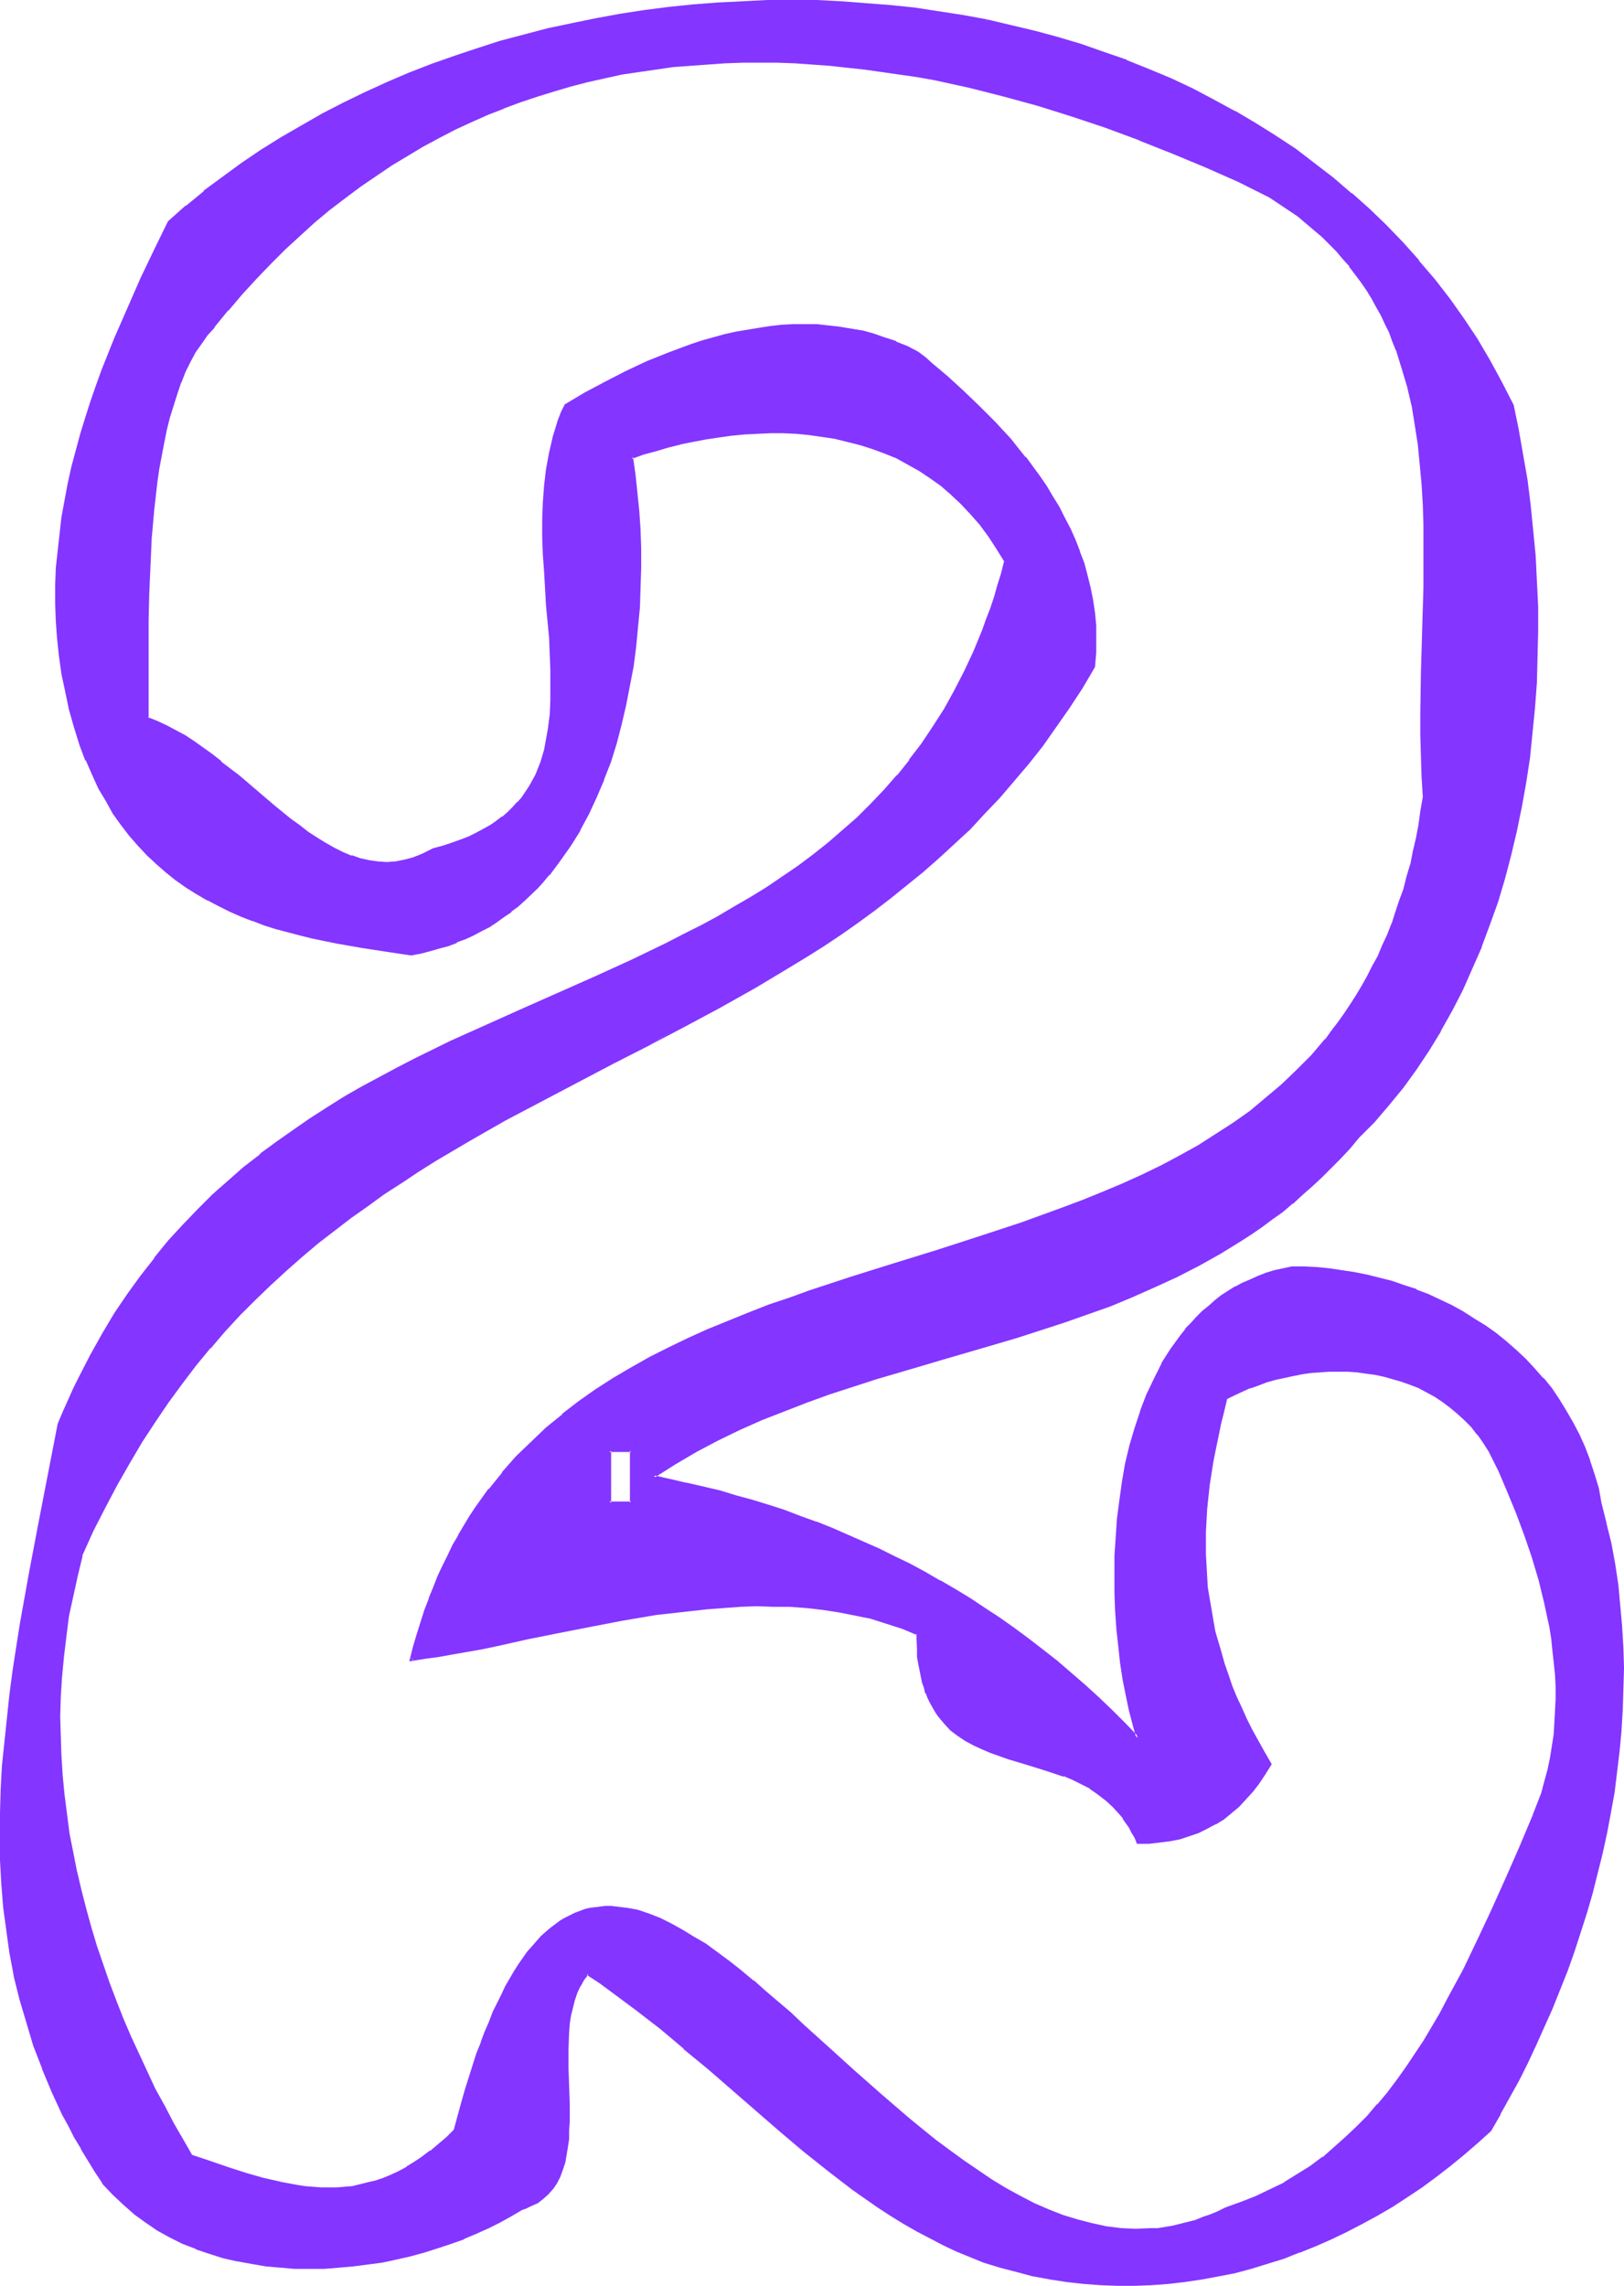 <?xml version="1.0" encoding="UTF-8" standalone="no"?>
<svg
   version="1.0"
   width="110.783mm"
   height="155.882mm"
   id="svg9"
   sodipodi:docname="Smudge Extended 2.wmf"
   xmlns:inkscape="http://www.inkscape.org/namespaces/inkscape"
   xmlns:sodipodi="http://sodipodi.sourceforge.net/DTD/sodipodi-0.dtd"
   xmlns="http://www.w3.org/2000/svg"
   xmlns:svg="http://www.w3.org/2000/svg">
  <sodipodi:namedview
     id="namedview9"
     pagecolor="#ffffff"
     bordercolor="#000000"
     borderopacity="0.25"
     inkscape:showpageshadow="2"
     inkscape:pageopacity="0.0"
     inkscape:pagecheckerboard="0"
     inkscape:deskcolor="#d1d1d1"
     inkscape:document-units="mm" />
  <defs
     id="defs1">
    <pattern
       id="WMFhbasepattern"
       patternUnits="userSpaceOnUse"
       width="6"
       height="6"
       x="0"
       y="0" />
  </defs>
  <path
     style="fill:#8435ff;fill-opacity:1;fill-rule:evenodd;stroke:none"
     d="m 162.731,373.922 v 13.412 h -5.656 v -13.412 z m 249.834,13.412 -0.808,-3.717 -0.97,-3.555 -1.131,-3.555 -1.293,-3.393 -1.454,-3.232 -1.616,-3.07 -1.616,-3.07 -1.939,-2.909 -1.939,-2.747 -2.101,-2.747 -2.262,-2.585 -2.424,-2.262 -2.424,-2.424 -2.424,-2.101 -2.747,-2.101 -2.586,-1.939 -2.909,-1.778 -2.747,-1.778 -2.909,-1.616 -3.07,-1.454 -3.07,-1.454 -3.07,-1.131 -3.07,-1.131 -3.232,-1.131 -3.232,-0.808 -3.07,-0.808 -3.232,-0.646 -3.232,-0.485 -3.232,-0.485 -3.232,-0.162 -3.232,-0.323 h -3.232 l -2.262,0.485 -2.262,0.646 -2.101,0.485 -1.939,0.808 -2.101,0.808 -1.939,0.97 -1.778,0.97 -1.939,1.131 -1.616,1.131 -1.778,1.293 -1.616,1.293 -1.454,1.454 -1.616,1.454 -1.454,1.454 -1.293,1.616 -1.293,1.616 -1.293,1.778 -1.293,1.778 -2.262,3.717 -1.939,3.878 -1.939,4.04 -1.616,4.201 -1.454,4.363 -1.131,4.525 -1.131,4.525 -0.97,4.686 -0.646,4.848 -0.646,4.686 -0.323,4.848 -0.162,4.686 -0.162,4.848 v 4.686 l 0.162,4.686 0.323,4.525 0.485,4.525 0.485,4.363 0.646,4.363 0.808,4.04 0.808,3.878 0.97,3.717 0.97,3.393 -3.394,-3.393 -3.394,-3.555 -3.394,-3.232 -3.555,-3.232 -3.555,-3.232 -3.555,-2.909 -3.717,-2.909 -3.717,-2.909 -3.717,-2.585 -3.717,-2.747 -3.717,-2.424 -3.878,-2.585 -3.878,-2.262 -3.878,-2.262 -3.878,-2.262 -3.878,-2.101 -4.04,-1.939 -3.878,-1.939 -4.04,-1.778 -4.04,-1.778 -4.04,-1.778 -4.04,-1.616 -4.202,-1.454 -4.202,-1.454 -4.04,-1.454 -4.202,-1.293 -4.202,-1.131 -4.202,-1.131 -8.403,-2.101 -8.403,-1.939 5.333,-3.393 5.494,-3.232 5.494,-2.909 5.656,-2.747 5.818,-2.585 5.818,-2.262 5.818,-2.262 5.979,-2.101 5.979,-1.939 5.979,-1.939 11.958,-3.717 6.141,-1.778 5.979,-1.616 12.12,-3.717 5.979,-1.778 6.141,-2.101 5.818,-1.939 5.979,-2.262 5.818,-2.262 5.818,-2.424 5.656,-2.747 5.656,-2.909 5.494,-3.07 5.494,-3.393 2.747,-1.778 2.586,-1.778 2.586,-1.939 2.586,-1.939 2.586,-2.101 2.586,-2.101 2.424,-2.262 2.586,-2.262 2.424,-2.424 2.262,-2.585 2.424,-2.585 2.424,-2.585 3.878,-4.201 3.878,-4.363 3.555,-4.363 3.394,-4.686 3.232,-5.009 3.07,-5.009 2.909,-5.171 2.747,-5.333 2.424,-5.494 2.424,-5.494 2.101,-5.817 1.939,-5.817 1.939,-5.979 1.616,-5.979 1.454,-6.14 1.131,-6.302 1.293,-6.302 0.808,-6.302 0.808,-6.464 0.646,-6.464 0.323,-6.464 0.323,-6.625 0.162,-6.464 -0.162,-6.625 -0.162,-6.464 -0.485,-6.625 -0.485,-6.464 -0.646,-6.625 -0.808,-6.464 -1.131,-6.464 -1.131,-6.464 -1.293,-6.302 -3.07,-5.817 -3.07,-5.656 -3.232,-5.494 -3.555,-5.171 -3.555,-5.171 -3.878,-4.848 -3.878,-4.848 -4.202,-4.686 -4.363,-4.363 -4.363,-4.201 -4.525,-4.201 -4.686,-3.878 -4.848,-3.717 -5.01,-3.717 -5.01,-3.393 -5.171,-3.232 -5.333,-3.07 -5.333,-3.07 -5.494,-2.747 -5.494,-2.585 -5.818,-2.424 -5.656,-2.262 -5.818,-2.101 -5.979,-1.939 -5.979,-1.939 -5.979,-1.616 -5.979,-1.454 -6.302,-1.293 -6.141,-1.293 -6.141,-0.97 -6.302,-0.808 -6.302,-0.808 -6.302,-0.485 -6.302,-0.485 -6.302,-0.162 -6.464,-0.162 -6.302,0.162 -6.302,0.162 -6.464,0.323 -6.302,0.485 -6.302,0.646 -6.302,0.97 -6.302,0.808 -6.141,1.131 -6.302,1.293 -6.141,1.454 -6.141,1.454 -5.979,1.778 -5.979,1.778 -5.979,1.939 -5.818,2.101 -5.818,2.262 -5.656,2.424 -5.656,2.585 -5.656,2.747 -5.333,2.747 -5.333,3.07 -5.333,3.07 -5.171,3.232 -5.01,3.393 -4.848,3.555 -4.686,3.555 -4.686,3.878 -4.525,3.878 -3.555,7.272 -3.555,7.433 -3.555,7.756 -3.232,7.756 -3.232,8.08 -1.454,4.04 -1.454,4.04 -1.293,4.201 -1.293,4.201 -1.131,4.201 -1.131,4.201 -0.97,4.363 -0.808,4.201 -0.808,4.363 -0.485,4.363 -0.485,4.363 -0.323,4.525 -0.162,4.363 -0.162,4.525 0.162,4.525 0.323,4.525 0.485,4.525 0.646,4.525 0.97,4.525 0.97,4.686 1.293,4.525 1.454,4.686 1.616,3.878 1.616,3.717 1.616,3.555 1.939,3.232 1.778,3.07 2.101,3.07 2.101,2.747 2.262,2.585 2.262,2.424 2.424,2.262 2.424,2.101 2.586,1.939 2.586,1.939 2.747,1.616 2.586,1.616 2.909,1.454 2.909,1.454 2.909,1.293 2.909,1.131 3.07,0.97 2.909,0.97 3.07,0.97 3.232,0.808 3.07,0.808 6.302,1.293 6.464,1.131 6.464,0.97 6.302,0.97 2.586,-0.485 2.262,-0.646 2.424,-0.646 2.262,-0.646 2.101,-0.97 2.262,-0.808 2.101,-0.97 2.101,-1.131 1.939,-0.97 1.939,-1.293 1.778,-1.293 1.778,-1.293 1.778,-1.454 1.778,-1.454 3.232,-3.232 1.454,-1.616 1.616,-1.778 2.747,-3.555 2.747,-3.878 2.424,-4.04 2.262,-4.201 2.101,-4.201 1.778,-4.525 1.616,-4.686 1.616,-4.686 1.293,-4.848 1.131,-5.009 0.97,-4.848 0.97,-5.009 0.646,-5.171 0.485,-5.009 0.323,-5.009 0.323,-5.171 0.162,-5.009 -0.162,-5.009 -0.162,-4.848 -0.323,-4.848 -0.323,-4.686 -0.485,-4.686 -0.808,-4.363 3.07,-1.131 3.232,-0.97 3.07,-0.808 3.232,-0.808 3.232,-0.646 3.232,-0.646 3.394,-0.485 3.394,-0.485 3.232,-0.323 3.394,-0.323 h 3.394 3.394 l 3.394,0.162 3.394,0.323 3.232,0.485 3.232,0.485 3.394,0.646 3.232,0.97 3.07,0.97 3.07,1.131 3.232,1.293 2.909,1.616 2.909,1.616 2.909,1.939 2.747,1.939 2.747,2.262 2.586,2.424 2.424,2.585 2.424,2.909 2.262,2.909 2.101,3.393 2.101,3.393 -0.97,3.232 -0.808,2.909 -0.97,3.07 -0.97,2.909 -1.131,2.909 -0.97,2.747 -2.262,5.494 -2.424,5.171 -2.586,5.009 -2.747,4.686 -2.747,4.686 -2.909,4.201 -3.232,4.201 -3.232,4.04 -3.232,3.717 -3.555,3.717 -3.555,3.555 -3.555,3.232 -3.717,3.232 -3.878,3.07 -4.04,2.909 -3.878,2.747 -4.202,2.747 -4.202,2.585 -4.202,2.424 -4.363,2.585 -4.202,2.262 -4.525,2.262 -4.363,2.262 -9.05,4.363 -9.211,4.201 -18.584,8.241 -9.373,4.201 -9.373,4.201 -9.211,4.525 -4.686,2.424 -4.525,2.424 -4.525,2.424 -4.525,2.585 -4.363,2.747 -4.363,2.909 -4.363,2.909 -4.363,3.07 -4.202,3.07 -4.04,3.393 -4.202,3.393 -3.878,3.717 -3.878,3.878 -3.878,3.878 -3.717,4.201 -3.717,4.363 -3.394,4.525 -3.394,4.686 -3.394,5.009 -3.07,5.171 -3.07,5.494 -2.909,5.656 -1.454,2.909 -2.747,6.14 -1.293,3.07 -2.424,12.927 -2.586,12.927 -2.424,12.604 -2.262,12.604 -0.97,6.14 -0.97,6.302 -0.808,6.14 -0.646,6.14 -0.646,6.14 -0.485,6.14 -0.485,6.14 -0.162,5.979 v 6.14 l 0.162,5.979 0.162,5.979 0.646,5.979 0.646,5.979 0.97,5.979 1.131,5.979 1.293,5.979 1.778,5.817 1.778,5.979 2.262,5.979 2.424,5.817 2.747,5.979 1.616,2.909 1.454,2.909 1.778,2.909 1.778,3.07 1.778,2.909 1.939,2.909 2.586,2.909 2.586,2.585 2.909,2.424 2.909,2.101 3.07,2.101 3.232,1.778 3.232,1.616 3.394,1.454 3.555,1.131 3.555,0.97 3.555,0.97 3.717,0.646 3.555,0.485 3.878,0.485 3.555,0.162 3.878,0.162 3.717,-0.162 3.878,-0.162 3.717,-0.323 3.717,-0.485 3.717,-0.646 3.555,-0.646 3.717,-0.808 3.555,-0.97 3.394,-1.131 3.394,-1.131 3.394,-1.293 3.07,-1.293 3.232,-1.454 2.909,-1.454 2.909,-1.616 2.747,-1.616 0.97,-0.323 0.97,-0.485 1.778,-0.808 1.616,-1.131 1.293,-1.131 1.293,-1.454 0.97,-1.454 0.808,-1.616 0.646,-1.778 0.485,-1.778 0.485,-1.939 0.323,-1.939 0.162,-2.101 0.162,-2.262 0.162,-2.262 v -4.525 l -0.162,-4.686 -0.162,-4.686 v -4.686 l 0.162,-4.525 0.162,-2.101 0.323,-2.101 0.485,-2.101 0.485,-1.939 0.646,-1.939 0.808,-1.778 0.97,-1.616 1.131,-1.454 3.232,2.101 3.07,2.262 6.302,4.686 6.302,4.848 6.141,5.171 6.141,5.333 6.141,5.332 12.443,10.665 6.141,5.171 6.302,5.009 6.464,4.848 3.07,2.262 3.394,2.262 3.232,2.101 3.232,2.101 3.394,1.939 3.394,1.778 3.394,1.778 3.394,1.616 3.555,1.454 3.555,1.293 4.202,1.454 4.363,1.131 4.202,1.131 4.363,0.808 4.363,0.646 4.363,0.485 4.202,0.323 4.363,0.162 h 4.363 l 4.363,-0.162 4.202,-0.323 4.363,-0.485 4.363,-0.646 4.202,-0.808 4.202,-0.97 4.363,-0.97 4.04,-1.293 4.202,-1.454 4.202,-1.454 4.04,-1.616 4.04,-1.778 4.04,-1.939 4.04,-2.101 3.878,-2.101 3.878,-2.262 3.717,-2.424 3.717,-2.585 3.717,-2.747 3.717,-2.747 3.555,-2.747 3.394,-3.07 3.394,-3.07 2.424,-4.363 2.424,-4.363 2.424,-4.363 2.262,-4.525 2.101,-4.525 2.101,-4.686 2.101,-4.686 1.939,-4.848 1.939,-4.848 1.616,-5.009 1.778,-4.848 1.616,-5.009 1.454,-5.171 1.293,-5.009 1.293,-5.171 1.131,-5.171 0.97,-5.333 0.97,-5.171 0.646,-5.332 0.646,-5.333 0.485,-5.333 0.323,-5.332 0.162,-5.333 v -5.333 l -0.162,-5.332 -0.162,-5.333 -0.485,-5.494 -0.646,-5.333 -0.808,-5.332 -0.97,-5.333 -1.131,-5.171 z m -17.13,80.796 -3.555,8.08 -3.394,8.08 -3.555,7.918 -3.717,7.918 -3.717,7.756 -4.04,7.433 -1.939,3.717 -2.101,3.555 -2.101,3.555 -2.262,3.555 -2.424,3.393 -2.262,3.232 -2.424,3.232 -2.586,3.07 -2.747,2.909 -2.586,2.909 -2.909,2.747 -2.909,2.585 -3.07,2.424 -3.232,2.424 -3.232,2.101 -3.394,2.101 -3.717,1.778 -3.717,1.778 -3.717,1.454 -4.04,1.454 -1.939,0.97 -1.939,0.808 -1.939,0.808 -1.939,0.646 -1.939,0.485 -1.939,0.646 -1.939,0.323 -1.939,0.323 -1.939,0.323 -1.939,0.162 h -3.878 l -3.717,-0.162 -3.878,-0.485 -3.717,-0.646 -3.717,-0.97 -3.878,-1.293 -3.717,-1.454 -3.717,-1.616 -3.717,-1.939 -3.555,-2.101 -3.717,-2.101 -3.555,-2.424 -3.717,-2.424 -3.555,-2.585 -3.555,-2.747 -3.555,-2.909 -3.555,-2.747 -6.949,-5.979 -6.787,-6.14 -6.787,-6.14 -6.464,-5.979 -3.394,-2.909 -3.232,-2.747 -3.232,-2.909 -3.07,-2.585 -3.07,-2.585 -3.232,-2.424 -3.07,-2.262 -2.909,-2.262 -3.07,-1.939 -2.909,-1.778 -2.909,-1.454 -2.909,-1.454 -2.909,-1.131 -2.747,-0.808 -2.747,-0.646 -2.747,-0.323 -1.454,-0.162 -1.293,0.162 h -1.293 l -1.293,0.162 -1.293,0.323 -1.293,0.162 -1.293,0.485 -1.293,0.485 -1.293,0.646 -1.293,0.646 -1.131,0.646 -1.293,0.97 -1.131,0.97 -1.293,0.97 -1.131,1.131 -1.293,1.293 -1.131,1.293 -1.131,1.454 -1.131,1.454 -1.131,1.616 -1.131,1.778 -1.131,1.939 -1.131,1.939 -1.131,2.101 -0.97,2.262 -1.131,2.262 -0.97,2.585 -1.131,2.585 -0.97,2.585 -1.131,2.909 -0.97,2.909 -0.97,3.07 -0.97,3.232 -0.97,3.393 -0.97,3.393 -0.97,3.717 -2.101,1.939 -2.101,1.939 -2.101,1.616 -1.939,1.616 -2.101,1.293 -1.939,1.293 -2.101,1.131 -2.101,0.97 -1.939,0.808 -2.101,0.646 -1.939,0.646 -1.939,0.485 -2.101,0.323 -1.939,0.162 -2.101,0.162 h -2.101 -1.939 l -2.101,-0.162 -2.101,-0.162 -2.101,-0.323 -4.202,-0.808 -4.363,-0.97 -4.363,-1.293 -4.686,-1.454 -4.686,-1.454 -2.424,-0.808 -2.424,-0.97 -2.424,-4.201 -2.424,-4.201 -2.262,-4.363 -2.424,-4.363 -2.101,-4.525 -2.101,-4.525 -2.101,-4.525 -1.939,-4.525 -1.778,-4.525 -1.778,-4.686 -1.778,-4.686 -1.454,-4.848 -1.454,-4.686 -1.454,-4.848 -1.131,-4.848 -1.131,-4.848 -1.131,-4.848 -0.808,-5.009 -0.808,-5.009 -0.485,-5.009 -0.485,-5.009 -0.323,-5.009 -0.162,-5.171 -0.162,-5.009 0.162,-5.171 0.323,-5.171 0.485,-5.171 0.485,-5.171 0.808,-5.171 0.97,-5.171 1.131,-5.332 1.293,-5.171 2.909,-6.464 3.07,-5.979 3.07,-5.817 3.232,-5.656 3.232,-5.494 3.394,-5.171 3.394,-5.009 3.555,-4.848 3.555,-4.686 3.717,-4.525 3.878,-4.201 3.878,-4.201 3.878,-4.04 3.878,-3.878 4.04,-3.717 4.202,-3.555 4.04,-3.393 4.202,-3.393 4.363,-3.232 4.202,-3.07 4.363,-3.07 4.363,-2.909 4.525,-2.909 4.363,-2.747 9.05,-5.333 9.05,-5.171 9.211,-4.848 9.211,-4.848 9.211,-4.848 9.211,-4.686 9.211,-4.848 9.05,-4.848 9.211,-5.171 8.888,-5.333 4.363,-2.747 4.525,-2.747 4.363,-2.909 4.202,-3.07 4.363,-3.07 4.202,-3.232 4.202,-3.232 4.202,-3.393 4.04,-3.555 4.04,-3.717 3.878,-3.878 3.878,-3.878 3.717,-4.201 3.878,-4.201 3.555,-4.525 3.717,-4.525 3.394,-4.848 3.394,-5.009 3.394,-5.171 3.232,-5.332 0.323,-3.555 v -3.393 l -0.162,-3.555 -0.162,-3.232 -0.485,-3.393 -0.646,-3.07 -0.808,-3.232 -0.808,-3.07 -1.131,-3.07 -1.131,-2.909 -1.293,-2.909 -1.293,-2.747 -1.616,-2.909 -1.616,-2.585 -1.616,-2.747 -1.778,-2.424 -3.555,-5.009 -1.939,-2.262 -1.939,-2.424 -4.04,-4.363 -4.04,-4.04 -4.04,-3.878 -4.04,-3.555 -1.939,-1.778 -1.939,-1.616 -1.939,-1.616 -1.778,-1.454 -2.747,-1.454 -2.909,-1.131 -2.909,-1.131 -2.909,-0.97 -2.909,-0.646 -2.909,-0.646 -2.909,-0.485 -3.07,-0.323 -2.909,-0.162 -2.909,-0.162 -2.909,0.162 -3.07,0.162 -2.909,0.162 -2.909,0.485 -2.909,0.485 -2.909,0.485 -3.07,0.808 -2.909,0.646 -2.747,0.97 -2.909,0.808 -5.656,2.101 -5.656,2.262 -5.494,2.585 -5.333,2.747 -5.171,2.747 -5.171,2.909 -0.808,1.939 -0.808,2.101 -0.646,2.101 -0.485,2.101 -1.131,4.04 -0.646,4.363 -0.646,4.363 -0.323,4.201 v 4.525 4.201 l 0.162,4.525 0.162,4.363 0.646,8.564 0.646,8.564 0.162,4.201 0.162,4.04 0.162,4.04 -0.162,3.878 -0.162,3.878 -0.485,3.717 -0.485,3.555 -0.485,1.616 -0.485,1.778 -0.485,1.616 -0.646,1.616 -0.646,1.616 -0.808,1.454 -0.808,1.454 -0.97,1.454 -0.97,1.454 -1.131,1.293 -1.131,1.293 -1.293,1.293 -1.454,1.131 -1.616,1.131 -1.616,1.131 -1.778,0.97 -1.778,0.97 -2.101,0.97 -1.939,0.808 -2.262,0.808 -2.424,0.808 -2.424,0.646 -1.293,0.646 -1.293,0.646 -1.131,0.485 -1.293,0.485 -2.424,0.646 -2.424,0.485 -2.262,0.162 h -2.424 l -2.262,-0.485 -2.262,-0.485 -2.262,-0.646 -2.262,-0.97 -2.262,-1.131 -2.262,-1.293 -2.262,-1.293 -2.101,-1.616 -2.262,-1.616 -2.262,-1.616 -4.363,-3.555 -4.525,-3.878 -4.525,-3.717 -4.525,-3.717 -2.262,-1.778 -2.262,-1.616 -2.262,-1.616 -2.424,-1.616 -2.424,-1.293 -2.424,-1.293 -2.424,-1.131 -2.424,-0.97 v -5.656 -3.07 -9.695 -6.787 l 0.162,-6.948 0.162,-7.272 0.485,-7.272 0.646,-7.11 0.808,-7.11 0.485,-3.555 0.646,-3.393 0.485,-3.393 0.808,-3.232 0.808,-3.232 0.808,-3.07 0.97,-3.07 1.131,-2.747 1.131,-2.909 1.293,-2.585 1.293,-2.424 1.616,-2.262 1.616,-2.262 1.616,-1.939 3.555,-4.363 3.717,-4.201 3.555,-4.04 3.717,-3.878 3.878,-3.555 3.717,-3.555 3.878,-3.393 3.878,-3.232 3.878,-3.232 4.04,-2.909 3.878,-2.747 4.202,-2.747 4.04,-2.424 4.04,-2.424 4.202,-2.262 4.202,-2.101 4.04,-1.939 4.363,-1.939 4.202,-1.616 4.202,-1.616 4.363,-1.454 4.363,-1.454 4.202,-1.131 4.525,-1.131 4.363,-0.97 4.363,-0.97 4.363,-0.646 4.525,-0.808 4.363,-0.485 4.363,-0.485 4.525,-0.323 4.525,-0.162 4.525,-0.162 h 4.363 4.525 l 4.525,0.162 4.525,0.323 4.525,0.323 4.525,0.323 4.525,0.485 4.525,0.646 4.363,0.646 4.525,0.808 4.525,0.808 8.888,1.939 9.05,2.262 8.726,2.424 8.888,2.747 8.726,2.909 8.565,3.232 8.565,3.393 8.565,3.555 8.403,3.878 8.08,3.878 2.586,1.616 2.424,1.616 2.262,1.616 2.262,1.778 2.101,1.778 1.939,1.778 1.939,1.939 1.778,1.778 1.778,1.939 1.616,2.101 1.616,1.939 1.454,2.101 1.454,2.101 1.293,2.101 1.131,2.101 1.293,2.262 0.97,2.101 1.131,2.262 0.808,2.262 0.97,2.424 1.616,4.525 1.293,4.848 1.131,4.848 0.97,5.009 0.646,5.009 0.646,5.171 0.323,5.171 0.323,5.333 0.162,5.171 0.162,5.333 -0.162,10.827 -0.162,10.827 -0.323,10.988 -0.162,10.827 v 5.333 5.494 l 0.162,5.332 0.323,5.171 -0.485,3.717 -0.646,3.555 -0.646,3.393 -0.808,3.393 -0.646,3.393 -0.97,3.232 -0.808,3.07 -0.97,3.07 -0.97,3.07 -1.131,2.909 -1.131,2.909 -1.293,2.747 -1.131,2.747 -1.454,2.585 -1.293,2.585 -1.454,2.585 -1.454,2.424 -1.454,2.424 -1.616,2.262 -1.616,2.262 -1.616,2.262 -1.778,2.101 -3.555,4.04 -3.717,4.04 -3.878,3.555 -4.04,3.555 -4.202,3.393 -4.363,3.07 -4.525,2.909 -4.525,2.909 -4.686,2.585 -4.848,2.585 -5.01,2.424 -5.01,2.262 -5.01,2.101 -5.171,2.101 -5.333,2.101 -5.171,1.939 -5.494,1.778 -10.827,3.717 -10.827,3.393 -10.989,3.393 -10.989,3.393 -10.827,3.555 -5.333,1.939 -5.333,1.939 -5.171,1.939 -5.171,2.101 -5.171,2.101 -5.01,2.262 -5.01,2.424 -4.848,2.424 -4.848,2.585 -4.525,2.909 -4.686,2.909 -4.363,3.07 -4.202,3.232 -4.04,3.555 -4.04,3.555 -3.717,3.878 -3.717,4.04 -3.394,4.201 -1.616,2.262 -1.616,2.424 -1.616,2.262 -1.454,2.424 -1.454,2.585 -1.454,2.424 -1.293,2.747 -1.293,2.585 -1.293,2.747 -1.131,2.909 -1.131,2.747 -1.131,3.07 -0.97,3.07 -0.97,3.07 -0.808,3.232 -0.97,3.232 3.394,-0.485 3.555,-0.485 3.717,-0.646 3.555,-0.646 3.878,-0.808 3.717,-0.646 7.918,-1.778 8.08,-1.616 8.403,-1.778 8.403,-1.454 8.565,-1.454 4.363,-0.485 4.202,-0.646 4.363,-0.323 4.363,-0.485 4.363,-0.162 4.202,-0.162 h 4.363 l 4.202,0.162 4.363,0.323 4.202,0.485 4.202,0.646 4.202,0.646 4.04,0.97 4.04,1.293 4.04,1.293 3.878,1.616 v 1.939 l 0.162,2.101 0.162,1.778 0.162,1.778 0.323,1.778 0.323,1.616 0.323,1.454 0.485,1.454 0.485,1.293 0.485,1.293 0.646,1.293 0.646,1.131 0.646,1.131 0.646,0.97 1.454,1.939 1.778,1.616 1.778,1.454 1.939,1.293 2.101,1.131 2.101,0.97 2.262,0.97 4.525,1.616 4.686,1.293 4.848,1.454 2.424,0.808 2.424,0.808 2.262,0.97 2.262,1.131 2.262,1.293 1.939,1.293 2.101,1.616 1.939,1.616 1.778,2.101 0.808,0.97 0.808,1.131 0.808,1.293 0.646,1.293 0.808,1.293 0.485,1.454 2.909,-0.162 2.586,-0.162 2.747,-0.323 2.424,-0.646 2.424,-0.646 2.424,-0.808 2.262,-1.131 2.101,-1.131 2.101,-1.293 2.101,-1.616 1.778,-1.616 1.778,-1.778 1.778,-1.939 1.778,-2.262 1.454,-2.262 1.454,-2.424 -1.616,-2.909 -1.616,-2.909 -1.616,-2.909 -1.454,-2.909 -1.293,-2.909 -1.293,-2.747 -1.131,-2.747 -0.97,-2.909 -0.97,-2.747 -0.97,-2.909 -0.646,-2.747 -0.808,-2.747 -0.646,-2.909 -0.485,-2.747 -0.485,-2.909 -0.323,-2.747 -0.323,-2.909 -0.162,-2.909 v -2.909 -2.747 -3.07 -2.909 l 0.323,-2.909 0.323,-3.07 0.323,-3.07 0.485,-3.07 0.485,-3.07 0.485,-3.232 0.646,-3.232 0.808,-3.232 0.808,-3.232 0.808,-3.393 1.939,-0.97 2.101,-0.97 2.101,-0.808 2.101,-0.808 2.262,-0.808 2.262,-0.646 2.262,-0.646 2.262,-0.485 2.262,-0.323 2.424,-0.323 2.262,-0.162 2.424,-0.162 h 2.424 2.262 l 2.424,0.162 2.424,0.323 2.262,0.323 2.424,0.485 2.262,0.485 2.262,0.808 2.262,0.808 2.101,0.97 2.101,0.97 2.101,1.131 2.101,1.454 1.939,1.293 1.778,1.616 1.939,1.616 1.616,1.939 1.778,1.939 1.454,2.101 1.454,2.262 2.424,5.171 2.424,5.333 2.262,5.494 2.262,5.656 1.778,5.817 1.778,5.817 1.616,6.14 0.485,2.909 0.646,3.07 0.485,3.07 0.323,3.07 0.323,3.07 0.323,3.07 0.162,3.07 v 3.232 3.07 l -0.162,3.07 -0.323,2.909 -0.485,3.232 -0.485,3.07 -0.646,2.909 -0.646,3.07 -0.97,3.07 -0.97,2.909 z"
     id="path1" />
  <path
     style="fill:#8435ff;fill-opacity:1;fill-rule:evenodd;stroke:none"
     d="m 162.731,374.245 -0.323,-0.323 v 13.412 l 0.323,-0.323 h -5.656 l 0.485,0.323 v -13.412 l -0.485,0.323 h 5.656 l 0.323,-0.646 h -6.141 v 14.058 h 6.141 v -14.058 z"
     id="path2" />
  <path
     style="fill:#8435ff;fill-opacity:1;fill-rule:evenodd;stroke:none"
     d="m 412.888,387.334 v 0 l -0.646,-3.717 v 0 l -1.131,-3.717 -1.131,-3.393 v -0.162 l -1.293,-3.393 v 0 l -1.454,-3.232 -1.616,-3.07 -1.778,-3.07 v 0 l -1.778,-2.909 -1.939,-2.909 -2.101,-2.585 h -0.162 l -2.262,-2.585 -2.262,-2.424 -2.424,-2.262 -2.586,-2.262 v 0 l -2.586,-2.101 v 0 l -2.747,-1.939 -2.909,-1.778 -2.747,-1.778 v 0 l -2.909,-1.616 -3.07,-1.454 -3.07,-1.454 -3.07,-1.131 v -0.162 l -3.07,-0.97 -3.232,-1.131 -3.232,-0.808 -3.232,-0.808 v 0 l -3.232,-0.646 -3.232,-0.485 -3.232,-0.485 -3.232,-0.323 v 0 l -3.232,-0.162 h -3.232 l -2.262,0.485 v 0 l -2.262,0.485 -2.101,0.646 -2.101,0.808 v 0 l -2.101,0.97 -1.939,0.808 -1.778,0.97 h -0.162 l -1.778,1.131 -1.778,1.131 -1.616,1.293 v 0 l -1.616,1.454 v 0 l -1.616,1.293 -1.454,1.454 -1.454,1.616 -1.454,1.454 v 0.162 l -1.293,1.616 -1.293,1.778 -1.293,1.778 -2.262,3.555 v 0.162 l -1.939,3.878 -1.939,4.04 v 0 l -1.616,4.201 v 0.162 l -1.454,4.363 -1.293,4.363 -1.131,4.686 v 0 l -0.808,4.686 -0.646,4.686 -0.646,4.848 -0.323,4.848 v 0 l -0.323,4.686 v 4.848 4.686 l 0.162,4.686 0.323,4.525 v 0.162 l 0.485,4.363 0.485,4.525 0.646,4.201 0.808,4.04 0.808,3.878 v 0 l 0.97,3.717 0.97,3.555 0.646,-0.323 -3.394,-3.555 -3.394,-3.393 -3.555,-3.393 -3.555,-3.232 -3.555,-3.07 v 0 l -3.555,-3.07 -3.717,-2.909 v 0 l -3.555,-2.747 -3.717,-2.747 -3.878,-2.747 -3.717,-2.424 -3.878,-2.585 -3.717,-2.262 -3.878,-2.262 h -0.162 l -3.878,-2.262 -3.878,-2.101 -4.04,-1.939 -3.878,-1.939 -4.04,-1.778 -4.04,-1.778 -4.04,-1.778 v 0 l -4.04,-1.616 h -0.162 l -4.04,-1.454 -4.202,-1.616 -4.04,-1.293 -4.202,-1.293 -4.202,-1.131 -4.202,-1.293 -8.403,-1.939 h -0.162 l -8.403,-1.939 0.162,0.646 5.333,-3.393 5.494,-3.232 v 0 l 5.494,-2.909 5.656,-2.747 5.818,-2.585 5.818,-2.262 v 0 l 5.818,-2.262 v 0 l 5.818,-2.101 5.979,-1.939 5.979,-1.939 12.12,-3.555 5.979,-1.778 6.141,-1.778 12.12,-3.555 5.979,-1.939 5.979,-1.939 5.979,-2.101 5.979,-2.101 v 0 l 5.818,-2.424 v 0 l 5.818,-2.585 5.656,-2.585 5.656,-2.909 5.494,-3.07 v 0 l 5.494,-3.393 2.747,-1.778 2.586,-1.778 2.586,-1.939 2.747,-1.939 v 0 l 2.424,-2.101 h 0.162 l 2.424,-2.262 2.586,-2.262 2.424,-2.262 2.424,-2.424 2.424,-2.424 2.424,-2.585 2.262,-2.747 4.04,-4.04 3.717,-4.363 v 0 l 3.717,-4.525 v 0 l 3.394,-4.686 3.232,-4.848 3.07,-5.009 v -0.162 l 2.909,-5.171 2.747,-5.333 2.424,-5.494 2.424,-5.494 v -0.162 l 2.101,-5.656 2.101,-5.817 1.778,-5.979 1.616,-6.14 1.454,-6.14 v 0 l 1.293,-6.302 1.131,-6.302 0.97,-6.302 0.646,-6.464 0.646,-6.464 v 0 l 0.485,-6.464 0.162,-6.625 0.162,-6.464 v -6.625 l -0.323,-6.464 -0.323,-6.625 v 0 l -0.646,-6.625 -0.646,-6.464 -0.808,-6.464 -1.131,-6.464 -1.131,-6.464 -1.293,-6.302 -3.07,-5.979 -3.07,-5.656 v 0 l -3.232,-5.494 -3.555,-5.333 -3.555,-5.009 -3.878,-5.009 v 0 l -4.04,-4.686 v -0.162 l -4.04,-4.525 -4.363,-4.525 -4.363,-4.201 -4.525,-4.04 h -0.162 l -4.686,-4.04 v 0 l -4.848,-3.717 -4.848,-3.717 -5.171,-3.393 -5.171,-3.232 -5.171,-3.07 h -0.162 l -5.333,-2.909 -5.494,-2.909 -5.494,-2.585 -5.818,-2.424 -5.656,-2.262 -0.162,-0.162 -5.656,-1.939 -5.979,-2.101 -5.979,-1.778 -5.979,-1.616 -6.141,-1.454 v 0 l -6.141,-1.454 -0.162,0.808 6.141,1.293 v 0 l 5.979,1.454 6.141,1.616 5.979,1.939 5.818,1.939 5.818,2.101 v 0 l 5.656,2.262 5.818,2.424 5.494,2.585 5.494,2.747 5.333,3.07 v 0 l 5.333,3.07 5.171,3.232 5.01,3.393 5.01,3.717 4.848,3.717 v 0 l 4.686,3.878 h -0.162 l 4.525,4.04 4.525,4.363 4.202,4.363 4.202,4.686 v -0.162 l 3.878,4.848 v 0 l 3.878,4.848 3.555,5.171 3.555,5.333 3.232,5.494 v -0.162 l 3.07,5.656 3.07,5.817 -0.162,-0.162 1.454,6.464 1.131,6.302 0.97,6.464 0.808,6.625 0.808,6.464 0.485,6.464 v 0 l 0.485,6.625 0.162,6.464 v 6.625 6.464 l -0.323,6.625 -0.323,6.464 v 0 l -0.646,6.464 -0.808,6.302 -0.97,6.464 -1.131,6.302 -1.293,6.14 v 0 l -1.454,6.14 -1.616,6.14 -1.778,5.817 -1.939,5.979 -2.101,5.656 v 0 l -2.424,5.494 -2.424,5.494 -2.747,5.333 -2.909,5.171 v 0 l -3.07,5.009 -3.232,4.848 -3.394,4.686 v 0 l -3.555,4.525 v 0 l -3.878,4.201 -3.878,4.201 -2.424,2.585 -2.262,2.747 -2.424,2.424 -2.424,2.424 -2.424,2.262 -2.586,2.262 -2.424,2.101 v 0 l -2.586,2.101 v 0 l -2.586,1.939 -2.586,1.939 -2.747,1.939 -2.747,1.778 -5.333,3.232 v 0 l -5.494,3.07 -5.656,2.909 -5.656,2.747 -5.818,2.424 v 0 l -5.818,2.262 v 0 l -5.818,2.262 -5.979,1.939 -5.979,1.939 -5.979,1.939 -12.12,3.555 -6.141,1.778 -5.979,1.778 -12.12,3.555 -5.979,1.939 -5.979,2.101 -5.979,2.101 v 0 l -5.818,2.101 v 0.162 l -5.818,2.262 -5.818,2.585 -5.656,2.747 -5.494,2.909 v 0 l -5.494,3.232 -6.141,3.878 9.373,2.101 h -0.162 l 8.565,2.101 4.202,1.131 4.04,1.293 4.202,1.293 4.202,1.293 4.04,1.454 4.202,1.454 v 0 l 4.04,1.616 v 0 l 4.04,1.778 4.04,1.616 4.04,1.939 3.878,1.939 4.04,1.939 3.878,2.101 3.878,2.262 v 0 l 3.878,2.262 3.878,2.262 3.878,2.585 3.717,2.424 3.717,2.747 3.717,2.585 3.717,2.909 v 0 l 3.555,2.909 3.717,2.909 h -0.162 l 3.555,3.07 3.555,3.393 3.555,3.232 3.394,3.393 4.363,4.525 -1.454,-4.848 -0.97,-3.717 v 0 l -0.808,-3.878 -0.808,-4.04 -0.485,-4.201 -0.646,-4.363 -0.485,-4.525 v 0 l -0.323,-4.525 v -4.686 l -0.162,-4.686 0.162,-4.848 0.162,-4.686 v 0 l 0.485,-4.848 0.485,-4.686 0.646,-4.686 0.97,-4.686 v 0 l 1.131,-4.525 1.293,-4.525 1.293,-4.363 v 0 l 1.778,-4.201 h -0.162 l 1.939,-4.04 1.939,-3.878 v 0 l 2.262,-3.717 1.293,-1.778 1.293,-1.616 1.293,-1.778 -0.162,0.162 1.454,-1.616 1.454,-1.454 1.454,-1.454 1.616,-1.454 v 0 l 1.616,-1.293 v 0 l 1.616,-1.293 1.778,-1.131 1.778,-1.131 v 0 l 1.778,-0.97 1.939,-0.97 1.939,-0.808 v 0.162 l 2.101,-0.808 2.101,-0.646 2.262,-0.646 v 0 l 2.101,-0.485 v 0 l 3.232,0.162 3.232,0.162 v 0 l 3.232,0.323 3.232,0.323 3.07,0.485 3.232,0.808 v 0 l 3.232,0.646 3.232,0.97 3.07,0.97 3.232,1.131 h -0.162 l 3.07,1.131 3.07,1.454 3.07,1.454 2.909,1.616 h -0.162 l 2.909,1.616 2.747,1.939 2.747,1.939 v -0.162 l 2.586,2.101 v 0 l 2.424,2.262 2.586,2.262 2.262,2.424 2.262,2.585 v 0 l 2.101,2.585 1.939,2.747 1.939,2.909 v 0 l 1.616,3.07 1.616,3.07 1.454,3.232 v 0 l 1.293,3.393 v 0 l 1.131,3.393 0.97,3.717 v 0 l 0.808,3.717 v 0 z"
     id="path3" />
  <path
     style="fill:#8435ff;fill-opacity:1;fill-rule:evenodd;stroke:none"
     d="m 254.52,5.009 -6.141,-1.131 -6.302,-0.97 -6.302,-0.97 -6.302,-0.646 -6.302,-0.485 v 0 L 216.867,0.323 210.565,0 h -6.464 -6.302 l -6.302,0.323 -6.464,0.323 v 0 l -6.302,0.485 -6.302,0.646 -6.302,0.808 -6.302,0.97 -6.141,1.131 -6.302,1.293 v 0 l -6.141,1.293 -6.141,1.616 -6.141,1.616 -5.979,1.939 -5.818,1.939 -5.979,2.101 v 0 l -5.818,2.262 v 0 l -5.656,2.424 -5.656,2.585 -5.656,2.747 -5.333,2.747 -5.333,3.07 v 0 l -5.333,3.07 -5.171,3.232 -5.01,3.393 -4.848,3.555 -4.848,3.555 v 0.162 l -4.525,3.717 h -0.162 l -4.525,4.04 -3.555,7.272 -3.555,7.433 -3.394,7.756 -3.394,7.756 v 0 l -3.232,8.08 v 0 l -1.454,4.04 -1.454,4.201 -1.293,4.04 -1.293,4.201 -1.131,4.201 -1.131,4.201 -0.97,4.363 v 0 l -0.808,4.363 -0.808,4.363 -0.485,4.363 -0.485,4.363 -0.485,4.363 v 0.162 l -0.162,4.363 v 4.525 l 0.162,4.525 0.323,4.525 v 0 l 0.485,4.525 0.646,4.686 0.97,4.525 v 0 l 0.97,4.686 1.293,4.525 1.454,4.686 1.454,3.878 h 0.162 l 1.616,3.717 1.616,3.555 1.939,3.232 v 0 l 1.778,3.232 2.101,2.909 2.101,2.747 v 0 l 2.262,2.585 2.262,2.424 2.424,2.262 2.586,2.262 v 0 l 2.424,1.939 v 0 l 2.747,1.939 2.586,1.616 2.747,1.616 h 0.162 l 2.747,1.454 2.909,1.454 2.909,1.293 v 0 l 2.909,1.131 h 0.162 l 2.909,1.131 3.07,0.97 3.07,0.808 3.07,0.808 3.232,0.808 v 0 l 6.302,1.293 6.464,1.131 6.302,0.97 6.464,0.97 2.586,-0.485 v 0 l 2.424,-0.646 2.262,-0.646 2.424,-0.646 2.101,-0.808 v -0.162 l 2.262,-0.808 2.101,-0.97 2.101,-1.131 1.939,-0.97 v 0 l 1.939,-1.293 1.778,-1.293 1.939,-1.293 v -0.162 l 1.778,-1.293 v 0 l 1.778,-1.616 3.232,-3.07 1.454,-1.616 1.454,-1.778 h 0.162 l 2.747,-3.717 2.747,-3.878 2.424,-3.878 v -0.162 l 2.262,-4.201 1.939,-4.201 1.939,-4.525 v -0.162 l 1.778,-4.525 1.454,-4.686 1.293,-5.009 1.131,-4.848 v 0 l 0.97,-5.009 0.97,-5.009 0.646,-5.009 0.485,-5.171 0.485,-5.009 v 0 l 0.162,-5.171 0.162,-5.009 v -5.009 l -0.162,-4.848 -0.323,-4.848 v 0 l -0.485,-4.686 -0.485,-4.686 -0.646,-4.525 -0.323,0.485 3.07,-1.131 3.07,-0.808 3.232,-0.97 3.232,-0.808 h -0.162 l 3.232,-0.646 3.394,-0.646 3.232,-0.485 3.394,-0.485 3.394,-0.323 h -0.162 l 3.394,-0.162 3.394,-0.162 h 3.394 l 3.394,0.162 v 0 l 3.232,0.323 3.394,0.485 3.232,0.485 v 0 l 3.232,0.808 3.232,0.808 3.07,0.97 v 0 l 3.07,1.131 v 0 l 3.232,1.293 2.909,1.616 2.909,1.616 v 0 l 2.909,1.939 2.747,1.939 v 0 l 2.586,2.262 2.586,2.424 2.424,2.585 2.424,2.747 v 0 l 2.262,3.07 2.101,3.232 2.101,3.393 -0.162,-0.323 -0.808,3.232 -0.97,3.07 -0.808,2.909 -0.97,2.909 -1.131,2.909 -0.97,2.747 v 0 l -2.262,5.494 -2.424,5.171 -2.586,5.009 -2.586,4.686 v 0 l -2.909,4.525 -2.909,4.363 -3.232,4.201 h 0.162 l -3.232,4.04 v -0.162 l -3.394,3.878 -3.394,3.555 -3.555,3.555 -3.717,3.232 -3.717,3.232 v 0 l -3.878,3.07 v 0 l -3.878,2.909 -4.04,2.747 -4.04,2.747 -4.202,2.585 -4.202,2.424 v 0 l -4.363,2.585 -4.202,2.262 -4.525,2.262 -4.363,2.262 -9.05,4.363 -9.211,4.201 -18.584,8.241 -9.373,4.201 -9.373,4.201 -9.211,4.525 -4.686,2.424 -4.525,2.424 -4.525,2.424 v 0 l -4.525,2.585 0.485,0.646 4.363,-2.585 v 0 l 4.525,-2.424 4.525,-2.424 4.686,-2.424 9.211,-4.525 9.373,-4.201 9.373,-4.201 18.584,-8.241 9.211,-4.201 9.05,-4.363 4.363,-2.262 4.525,-2.262 4.202,-2.262 4.363,-2.585 h 0.162 l 4.202,-2.424 4.202,-2.585 4.04,-2.747 4.04,-2.747 3.878,-2.909 v -0.162 l 3.878,-3.07 v 0 l 3.717,-3.232 3.717,-3.232 3.555,-3.555 3.394,-3.555 3.394,-3.717 v -0.162 l 3.232,-3.878 v 0 l 3.232,-4.201 2.909,-4.363 2.747,-4.686 v 0 l 2.747,-4.686 2.586,-5.009 2.424,-5.171 2.262,-5.494 v 0 l 1.131,-2.747 0.97,-2.909 0.97,-2.909 0.97,-3.07 0.97,-3.07 0.808,-3.232 -2.101,-3.717 -2.101,-3.232 -2.262,-3.07 v 0 l -2.424,-2.747 -2.424,-2.747 -2.747,-2.262 -2.586,-2.262 v -0.162 l -2.909,-1.939 -2.747,-1.939 h -0.162 l -2.909,-1.616 -3.07,-1.616 -3.07,-1.293 v 0 l -3.07,-1.293 v 0 l -3.232,-0.97 -3.232,-0.808 -3.232,-0.646 v 0 l -3.394,-0.646 -3.232,-0.323 -3.394,-0.323 v 0 l -3.394,-0.162 h -3.394 -3.394 l -3.394,0.323 v 0 l -3.394,0.323 -3.232,0.323 -3.394,0.646 -3.232,0.485 -3.232,0.808 h -0.162 l -3.232,0.808 -3.07,0.808 -3.232,0.97 -3.232,1.131 0.646,4.848 0.646,4.525 0.323,4.848 v -0.162 l 0.323,4.848 0.162,4.848 v 5.009 5.009 l -0.323,5.171 v -0.162 l -0.323,5.171 -0.485,5.009 -0.808,5.009 -0.808,5.009 -0.97,5.009 v 0 l -1.131,4.848 -1.454,4.848 -1.454,4.686 -1.616,4.686 v 0 l -1.778,4.525 -2.101,4.201 -2.262,4.201 v 0 l -2.424,4.04 -2.747,3.717 -2.747,3.717 v 0 l -1.454,1.616 -1.616,1.778 -3.232,3.07 -1.616,1.454 v 0 l -1.778,1.454 v 0 l -1.778,1.293 -1.939,1.293 -1.778,1.293 v 0 l -1.939,0.97 -2.101,1.131 -2.101,0.97 -2.262,0.97 0.162,-0.162 -2.262,0.808 -2.262,0.808 -2.262,0.646 -2.424,0.485 v 0 l -2.424,0.485 h 0.162 l -6.464,-0.808 -6.464,-0.97 -6.302,-1.131 -6.302,-1.454 v 0 l -3.07,-0.646 -3.232,-0.808 -3.07,-0.97 -3.07,-0.97 -2.909,-0.97 v 0 l -2.909,-1.293 v 0.162 l -2.909,-1.293 -2.909,-1.454 -2.909,-1.454 h 0.162 l -2.747,-1.616 -2.747,-1.616 -2.586,-1.939 v 0.162 l -2.586,-2.101 h 0.162 l -2.586,-2.101 -2.424,-2.262 -2.262,-2.424 -2.101,-2.585 v 0 l -2.101,-2.747 -2.101,-2.909 -1.939,-3.07 v 0 l -1.778,-3.232 -1.778,-3.555 -1.616,-3.717 0.162,0.162 -1.454,-4.04 -1.454,-4.525 -1.293,-4.686 -1.131,-4.525 v 0 l -0.808,-4.525 -0.808,-4.525 -0.323,-4.686 v 0.162 l -0.323,-4.525 -0.162,-4.525 v -4.525 l 0.162,-4.363 v 0 l 0.323,-4.363 0.485,-4.525 0.646,-4.363 0.646,-4.363 0.97,-4.201 v 0 l 0.808,-4.201 1.131,-4.201 1.131,-4.363 1.293,-4.04 1.454,-4.201 1.293,-4.201 1.616,-3.878 v 0 l 3.07,-8.08 v 0 l 3.232,-7.756 3.555,-7.756 3.555,-7.433 3.555,-7.272 v 0.162 l 4.363,-3.878 v 0 l 4.686,-3.878 v 0 l 4.686,-3.555 5.01,-3.555 5.01,-3.393 5.01,-3.232 5.333,-3.232 v 0 l 5.333,-2.909 5.333,-2.747 5.656,-2.747 5.656,-2.585 5.656,-2.424 v 0.162 l 5.818,-2.424 h -0.162 l 5.979,-1.939 5.818,-2.101 6.141,-1.778 5.979,-1.778 6.141,-1.454 6.141,-1.454 v 0 l 6.141,-1.293 6.302,-0.97 6.141,-0.97 6.464,-0.808 6.302,-0.808 6.302,-0.485 h -0.162 l 6.464,-0.323 6.302,-0.162 h 6.302 6.464 l 6.302,0.323 6.302,0.323 v 0 l 6.302,0.646 6.302,0.646 6.141,0.808 6.302,1.131 6.141,1.131 z"
     id="path4" />
  <path
     style="fill:#8435ff;fill-opacity:1;fill-rule:evenodd;stroke:none"
     d="m 88.718,282.623 -4.363,2.747 -4.525,2.909 -4.202,2.909 -4.363,3.07 -4.202,3.07 v 0.162 l -4.202,3.232 v 0 l -4.04,3.555 -4.04,3.555 -3.878,3.878 -3.878,4.04 -3.717,4.04 -3.555,4.363 v 0.162 l -3.555,4.525 -3.394,4.686 -3.394,5.009 -3.07,5.171 v 0 l -3.07,5.494 -2.909,5.656 -1.454,2.909 -2.747,6.14 -1.293,3.07 -5.01,25.855 -2.424,12.766 -2.262,12.604 -0.97,6.14 -0.97,6.302 -0.808,6.14 -0.646,6.14 -0.646,6.14 -0.646,6.14 v 0 L 0.162,461.343 0,467.322 v 6.14 5.979 l 0.323,5.979 v 0 l 0.485,6.14 0.808,5.979 0.808,5.817 1.131,5.979 v 0.162 l 1.454,5.817 1.778,5.979 1.778,5.979 2.262,5.817 v 0.162 l 2.424,5.817 2.747,5.979 1.616,2.909 1.454,2.909 1.778,2.909 v 0.162 l 1.778,2.909 1.778,2.909 1.939,2.909 v 0.162 l 2.586,2.747 2.747,2.585 2.747,2.424 0.162,0.162 2.909,2.101 3.07,2.101 v 0 l 3.232,1.778 3.232,1.616 3.394,1.293 0.162,0.162 3.394,1.131 3.555,1.131 3.555,0.808 h 0.162 l 3.555,0.646 3.717,0.646 3.717,0.323 h 0.162 l 3.555,0.323 h 3.878 3.717 l 3.878,-0.323 v 0 l 3.717,-0.323 3.717,-0.485 3.717,-0.485 3.717,-0.808 v 0 l 3.555,-0.808 3.555,-0.97 3.555,-1.131 3.394,-1.131 3.232,-1.131 0.162,-0.162 3.07,-1.293 3.232,-1.454 2.909,-1.454 2.909,-1.616 v 0 l 2.747,-1.616 v 0 l 0.97,-0.323 v 0 l 0.97,-0.485 1.778,-0.808 h 0.162 l 1.454,-1.131 v 0 l 1.454,-1.293 1.131,-1.293 0.162,-0.162 0.97,-1.454 v 0 l 0.808,-1.616 v 0 l 0.646,-1.778 v 0 l 0.646,-1.939 v 0 l 0.323,-1.939 0.323,-1.939 0.323,-2.101 v -2.262 0 l 0.162,-2.262 v -4.525 l -0.162,-4.686 -0.162,-4.686 v -4.686 l 0.162,-4.525 v 0.162 l 0.162,-2.262 0.323,-2.101 0.485,-1.939 v 0 l 0.485,-1.939 0.646,-1.939 v 0 l 0.808,-1.778 v 0.162 l 0.97,-1.778 1.131,-1.454 -0.485,0.162 3.232,2.101 3.07,2.262 6.302,4.686 v 0 l 6.302,4.848 6.141,5.171 h -0.162 l 6.302,5.171 18.422,15.998 v 0 l 6.302,5.332 6.302,5.009 v 0 l 6.302,4.848 3.232,2.262 3.232,2.262 3.232,2.101 3.394,2.101 3.394,1.939 v 0 l 3.394,1.778 3.394,1.778 3.394,1.616 3.555,1.454 v 0 l 3.555,1.454 v 0 l 4.202,1.293 4.363,1.131 4.202,1.131 h 0.162 l 4.363,0.808 4.202,0.646 4.363,0.485 4.363,0.323 v 0 l 4.363,0.162 h 4.363 l 4.363,-0.162 v 0 l 4.363,-0.323 4.202,-0.485 4.363,-0.646 4.363,-0.808 v 0 l 4.202,-0.808 4.202,-1.131 4.202,-1.293 4.202,-1.293 4.04,-1.616 h 0.162 l 4.04,-1.616 v 0 l 4.04,-1.778 4.04,-1.939 4.04,-2.101 3.878,-2.101 v 0 l 3.878,-2.262 3.717,-2.424 3.878,-2.585 3.717,-2.747 3.555,-2.747 v 0 l 3.555,-2.909 v 0 l 3.555,-3.07 3.394,-3.07 2.424,-4.201 v -0.162 l 2.424,-4.363 2.424,-4.363 2.262,-4.525 2.101,-4.525 2.101,-4.686 2.101,-4.686 1.939,-4.848 v 0 l 1.939,-4.848 1.778,-5.009 1.616,-5.009 1.616,-5.009 1.454,-5.009 1.293,-5.171 1.293,-5.171 1.131,-5.171 v 0 l 0.97,-5.171 0.97,-5.333 0.646,-5.332 0.646,-5.333 0.485,-5.171 v -0.162 l 0.323,-5.332 0.162,-5.333 0.162,-5.333 -0.162,-5.332 -0.323,-5.333 v -0.162 l -0.485,-5.333 -0.485,-5.333 -0.808,-5.332 -0.97,-5.333 -1.293,-5.171 v -0.162 l -1.293,-5.171 -0.646,0.162 1.293,5.171 v 0 l 1.131,5.333 0.97,5.333 0.808,5.332 0.646,5.333 0.485,5.333 v 0 l 0.162,5.333 0.162,5.332 v 5.333 l -0.323,5.333 -0.162,5.332 v 0 l -0.485,5.333 -0.646,5.333 -0.808,5.171 -0.808,5.333 -0.97,5.171 v 0 l -1.293,5.171 -1.131,5.171 -1.454,5.171 -1.454,5.009 -1.454,5.009 -1.778,5.009 -1.778,4.848 -1.778,4.848 v 0 l -1.939,4.848 -2.101,4.686 -2.101,4.686 -2.101,4.525 -2.262,4.525 -2.424,4.363 -2.262,4.525 v -0.162 l -2.586,4.201 h 0.162 l -3.394,3.07 -3.555,3.07 v 0 l -3.555,2.909 v -0.162 l -3.555,2.747 -3.717,2.747 -3.717,2.585 -3.717,2.424 -3.878,2.262 v 0 l -3.878,2.262 -4.04,1.939 -4.04,1.939 -4.04,1.778 v 0 l -4.04,1.616 v 0 l -4.04,1.454 -4.202,1.454 -4.202,1.131 -4.202,1.131 -4.202,0.97 v 0 l -4.363,0.808 -4.202,0.646 -4.363,0.485 -4.202,0.323 v 0 l -4.363,0.162 h -4.363 l -4.363,-0.162 h 0.162 l -4.363,-0.323 -4.363,-0.485 -4.363,-0.808 -4.363,-0.808 h 0.162 l -4.363,-0.97 -4.202,-1.293 -4.363,-1.293 v 0 l -3.394,-1.293 v 0 l -3.555,-1.454 -3.394,-1.616 -3.394,-1.778 -3.394,-1.778 v 0 l -3.232,-1.939 -3.394,-2.101 -3.232,-2.101 -3.232,-2.262 -3.232,-2.262 -6.302,-4.848 v 0 l -6.464,-5.009 -6.141,-5.171 v 0 l -18.422,-15.998 -6.141,-5.332 h -0.162 l -6.141,-5.009 -6.141,-5.009 v 0 l -6.302,-4.686 -3.232,-2.262 -3.394,-2.262 -1.454,1.778 -0.97,1.616 v 0 l -0.808,1.778 v 0.162 l -0.646,1.778 -0.646,2.101 v 0 l -0.323,2.101 -0.323,2.101 -0.162,2.101 v 0 l -0.323,4.525 0.162,4.686 v 4.686 l 0.162,4.686 v 4.525 2.262 0 l -0.162,2.101 -0.162,2.101 -0.323,1.939 -0.485,1.939 v 0 l -0.485,1.939 v -0.162 l -0.646,1.778 v 0 l -0.808,1.616 v 0 l -0.97,1.454 v 0 l -1.131,1.293 -1.454,1.293 0.162,-0.162 -1.616,1.131 v 0 l -1.778,0.808 -0.97,0.485 h 0.162 l -1.131,0.323 -2.747,1.616 v 0 l -2.909,1.616 -2.909,1.454 -3.232,1.454 -3.07,1.293 v 0 l -3.394,1.293 -3.394,1.131 -3.394,0.97 -3.555,0.97 -3.555,0.808 v 0 l -3.717,0.808 -3.555,0.646 -3.717,0.323 -3.878,0.485 h 0.162 l -3.878,0.162 h -3.717 -3.878 l -3.555,-0.162 v 0 l -3.717,-0.485 -3.717,-0.485 -3.717,-0.646 h 0.162 l -3.717,-0.97 -3.555,-0.97 -3.394,-1.293 v 0.162 l -3.394,-1.454 -3.232,-1.616 -3.232,-1.778 h 0.162 l -3.07,-2.101 -3.07,-2.101 v 0 l -2.747,-2.424 -2.747,-2.585 -2.586,-2.909 0.162,0.162 -1.939,-2.909 -1.778,-3.07 -1.778,-2.909 v 0 l -1.778,-2.909 -1.454,-2.909 -1.616,-2.909 -2.747,-5.979 -2.424,-5.817 v 0 l -2.101,-5.979 -1.939,-5.817 -1.616,-5.979 -1.454,-5.979 v 0.162 l -1.131,-5.979 -0.97,-5.979 -0.646,-5.979 -0.485,-5.979 v 0 l -0.323,-5.979 -0.162,-5.979 v -6.14 l 0.323,-5.979 0.323,-6.14 v 0 l 0.485,-5.979 0.646,-6.14 0.808,-6.302 0.808,-6.14 0.97,-6.14 0.97,-6.302 2.262,-12.443 2.262,-12.766 5.01,-25.855 v 0.162 l 1.293,-3.07 2.747,-6.14 1.454,-2.909 2.909,-5.656 3.07,-5.494 v 0.162 l 3.07,-5.333 3.394,-4.848 3.394,-4.848 3.394,-4.525 v 0 l 3.717,-4.201 3.717,-4.201 3.717,-4.04 3.878,-3.717 4.04,-3.717 4.04,-3.393 v 0 l 4.04,-3.393 v 0 l 4.363,-3.07 4.202,-3.07 4.363,-2.909 4.363,-2.909 4.525,-2.747 z"
     id="path5" />
  <path
     style="fill:#8435ff;fill-opacity:1;fill-rule:evenodd;stroke:none"
     d="m 395.112,467.968 v 0 l -3.394,8.08 -3.555,8.08 -3.555,7.918 -3.717,7.918 -3.717,7.756 -4.04,7.433 -1.939,3.717 v 0 l -2.101,3.555 -2.101,3.555 -2.262,3.393 -2.262,3.393 -2.424,3.393 -2.424,3.232 v 0 l -2.586,3.07 v -0.162 l -2.586,3.07 -2.747,2.747 -2.909,2.747 -2.909,2.585 v 0 l -2.909,2.585 v -0.162 l -3.232,2.424 -3.394,2.101 -3.394,2.101 h 0.162 l -3.717,1.778 -3.717,1.778 v 0 l -3.717,1.454 v 0 l -4.04,1.454 v 0 l -1.939,0.97 -1.939,0.808 v 0 l -1.939,0.646 -1.939,0.808 -1.939,0.485 -1.939,0.485 v 0 l -1.939,0.485 -1.939,0.323 -1.939,0.323 h -1.778 v 0 l -3.878,0.162 -3.717,-0.162 v 0 l -3.878,-0.485 -3.717,-0.808 v 0 l -3.717,-0.97 -3.717,-1.131 -3.717,-1.454 v 0 l -3.717,-1.616 -3.717,-1.939 -3.555,-1.939 v 0 l -3.717,-2.262 -3.555,-2.424 -3.555,-2.424 -3.555,-2.585 -3.717,-2.747 v 0 l -3.394,-2.747 -3.555,-2.909 v 0 l -6.949,-5.979 -6.787,-5.979 -6.787,-6.14 -6.626,-5.979 -3.232,-3.07 -3.232,-2.747 -3.232,-2.747 -3.07,-2.747 h -0.162 l -3.07,-2.585 v 0 l -3.07,-2.424 -3.07,-2.262 -3.07,-2.262 -3.07,-1.778 -2.909,-1.778 v 0 l -2.909,-1.616 -2.909,-1.454 -2.909,-1.131 v 0 l -2.909,-0.97 -2.747,-0.485 v 0 l -2.747,-0.323 -1.293,-0.162 h -0.162 -1.293 l -1.293,0.162 v 0 l -1.293,0.162 -1.454,0.162 v 0 l -1.293,0.323 -1.293,0.485 -1.293,0.485 v 0 l -1.293,0.646 -1.293,0.646 v 0 l -1.131,0.646 -1.293,0.97 -1.293,0.97 v 0 l -1.131,0.97 -1.293,1.131 -1.131,1.293 -1.131,1.293 -1.293,1.454 v 0 l -1.131,1.616 -1.131,1.616 -1.131,1.778 -1.131,1.939 v 0 l -1.131,1.939 -0.97,2.101 -1.131,2.262 -1.131,2.262 -0.97,2.585 -1.131,2.585 v 0 l -0.97,2.585 v 0.162 l -1.131,2.747 -0.97,3.07 -0.97,3.07 -0.97,3.07 -0.97,3.393 -0.97,3.555 -0.97,3.555 0.162,-0.162 -2.101,2.101 -2.101,1.778 v 0 l -2.101,1.778 v -0.162 l -2.101,1.616 -1.939,1.293 -2.101,1.293 h 0.162 l -2.101,1.131 -2.101,0.97 -1.939,0.808 v 0 l -1.939,0.646 -2.101,0.485 -1.939,0.485 v 0 l -1.939,0.485 -2.101,0.162 h 0.162 l -2.101,0.162 h -2.101 -1.939 l -2.101,-0.162 v 0 l -1.939,-0.162 -2.101,-0.323 -4.363,-0.808 h 0.162 l -4.363,-0.97 -4.525,-1.293 -4.525,-1.454 -4.686,-1.616 -2.424,-0.808 -2.424,-0.808 0.162,0.162 -2.424,-4.201 v 0 l -2.424,-4.201 -2.262,-4.363 -2.424,-4.363 -2.101,-4.525 -2.101,-4.525 -2.101,-4.525 -1.939,-4.525 v 0 l -1.778,-4.525 v 0 l -1.778,-4.686 -1.616,-4.686 -1.616,-4.686 -1.454,-4.848 -1.293,-4.686 -1.293,-5.009 -1.131,-4.848 v 0.162 l -0.97,-5.009 -0.97,-4.848 -0.646,-5.009 -0.646,-5.009 -0.485,-5.009 -0.323,-5.171 v 0.162 l -0.162,-5.171 -0.162,-5.009 0.162,-5.171 0.323,-5.171 v 0.162 l 0.485,-5.171 0.646,-5.332 0.646,-5.171 1.131,-5.171 v 0 l 1.131,-5.171 1.293,-5.333 -0.162,0.162 2.909,-6.464 3.07,-5.979 3.07,-5.817 3.232,-5.656 v 0 l 3.232,-5.494 3.394,-5.171 3.394,-5.009 3.555,-4.848 3.555,-4.686 v 0 l 3.717,-4.525 v 0.162 l 3.717,-4.363 3.878,-4.201 3.878,-3.878 4.04,-3.878 4.04,-3.717 4.04,-3.555 v 0 l 4.202,-3.555 4.202,-3.232 v 0 l 4.202,-3.232 4.363,-3.07 4.202,-3.07 4.525,-2.909 4.363,-2.909 4.363,-2.747 9.05,-5.333 v 0 l 9.05,-5.171 9.211,-4.848 9.211,-4.848 9.211,-4.848 9.211,-4.686 8.888,-5.494 -9.211,4.848 -9.211,4.848 -9.211,4.686 -9.211,4.848 -9.211,4.848 -9.05,5.171 h -0.162 l -8.888,5.332 -4.525,2.747 -4.363,2.909 -4.363,2.909 -4.363,3.07 -4.363,3.07 -4.202,3.232 v 0 l -4.202,3.393 -4.04,3.393 h -0.162 l -4.04,3.717 -4.04,3.717 -4.04,3.878 -3.878,3.878 -3.878,4.201 -3.717,4.363 v 0 l -3.717,4.525 v 0 l -3.717,4.525 -3.555,5.009 -3.394,5.009 -3.394,5.171 -3.232,5.494 v 0 l -3.232,5.656 -3.07,5.817 -3.07,6.14 -2.909,6.302 -1.293,5.333 -1.131,5.171 v 0 l -0.97,5.333 -0.808,5.171 -0.646,5.171 -0.323,5.171 v 0 l -0.323,5.171 -0.162,5.171 v 5.009 l 0.162,5.171 v 0 l 0.485,5.009 0.323,5.009 0.646,5.171 0.808,4.848 0.808,5.009 0.97,4.848 v 0.162 l 1.131,4.848 1.293,4.848 1.293,4.848 1.454,4.686 1.616,4.686 1.778,4.848 1.778,4.525 v 0.162 l 1.778,4.525 v 0 l 1.939,4.525 2.101,4.525 2.101,4.525 2.262,4.525 2.262,4.363 2.262,4.363 2.424,4.201 v 0 l 2.586,4.363 2.586,0.97 2.262,0.808 4.848,1.454 4.525,1.454 4.363,1.293 4.363,1.131 h 0.162 l 4.202,0.808 2.101,0.162 2.101,0.323 v 0 h 2.101 l 1.939,0.162 2.101,-0.162 h 2.101 v 0 l 1.939,-0.323 2.101,-0.323 v 0 l 2.101,-0.485 1.939,-0.646 1.939,-0.646 h 0.162 l 1.939,-0.808 2.101,-0.97 2.101,-1.131 v 0 l 1.939,-1.293 2.101,-1.293 2.101,-1.616 v 0 l 2.101,-1.778 v 0 l 2.101,-1.778 2.101,-2.101 1.131,-3.717 0.808,-3.555 1.131,-3.232 0.808,-3.232 0.97,-3.07 1.131,-3.07 0.97,-2.747 v 0 l 1.131,-2.585 h -0.162 l 1.131,-2.585 0.97,-2.585 1.131,-2.262 0.97,-2.262 1.131,-2.101 1.131,-1.939 v 0 l 1.131,-1.778 1.131,-1.778 1.131,-1.616 1.131,-1.616 h -0.162 l 1.293,-1.293 1.131,-1.454 1.131,-1.293 1.293,-0.97 1.131,-1.131 v 0.162 l 1.131,-0.97 1.293,-0.97 1.293,-0.646 h -0.162 l 1.293,-0.808 1.293,-0.485 v 0 l 1.293,-0.485 1.131,-0.323 1.293,-0.323 v 0 l 1.293,-0.323 1.293,-0.162 v 0 h 1.293 1.293 v 0 h 1.454 l 2.586,0.323 v 0 l 2.747,0.646 2.909,0.97 -0.162,-0.162 2.909,1.131 2.909,1.454 2.909,1.454 v 0 l 2.909,1.778 2.909,1.939 3.07,2.262 3.07,2.262 3.07,2.424 v -0.162 l 3.232,2.585 h -0.162 l 3.232,2.747 3.232,2.747 3.232,2.909 3.232,2.909 6.626,5.979 6.626,6.14 6.949,5.979 6.949,5.979 v 0 l 3.555,2.909 3.555,2.747 v 0.162 l 3.555,2.747 3.555,2.585 3.555,2.424 3.717,2.424 3.555,2.101 h 0.162 l 3.555,2.101 3.717,1.939 3.717,1.616 h 0.162 l 3.717,1.454 3.717,1.293 3.717,0.97 v 0 l 3.878,0.646 3.717,0.485 h 0.162 l 3.717,0.323 3.878,-0.162 h 0.162 l 1.778,-0.162 1.939,-0.323 1.939,-0.323 1.939,-0.323 v 0 l 1.939,-0.485 1.939,-0.646 1.939,-0.646 1.939,-0.808 h 0.162 l 1.939,-0.808 1.939,-0.97 h -0.162 l 4.04,-1.293 h 0.162 l 3.717,-1.616 v 0 l 3.717,-1.778 3.555,-1.778 h 0.162 l 3.394,-2.101 3.394,-2.101 3.07,-2.424 v 0 l 3.07,-2.424 v 0 l 3.07,-2.585 2.747,-2.909 2.747,-2.747 2.586,-2.909 v -0.162 l 2.586,-3.07 h 0.162 l 2.424,-3.232 2.262,-3.232 2.424,-3.393 2.262,-3.393 2.101,-3.555 2.101,-3.717 v 0 l 1.939,-3.717 4.04,-7.433 3.717,-7.756 3.717,-7.918 3.555,-7.918 3.394,-8.08 3.555,-8.08 h 0.162 z"
     id="path6" />
  <path
     style="fill:#8435ff;fill-opacity:1;fill-rule:evenodd;stroke:none"
     d="m 167.256,269.534 9.211,-4.848 9.05,-4.848 9.211,-5.171 v 0 l 8.888,-5.333 4.525,-2.747 4.363,-2.747 4.363,-2.909 4.363,-3.07 4.202,-3.07 4.202,-3.232 v 0 l 4.202,-3.393 4.202,-3.393 v 0 l 4.04,-3.555 4.04,-3.717 4.04,-3.717 3.717,-4.04 3.878,-4.04 3.717,-4.363 v 0 l 3.717,-4.363 v 0 l 3.717,-4.686 3.394,-4.848 3.394,-4.848 3.394,-5.171 3.232,-5.494 0.323,-3.717 v 0 -3.393 -3.555 0 l -0.323,-3.393 -0.485,-3.232 -0.646,-3.232 v 0 l -0.808,-3.232 -0.808,-3.07 -1.131,-2.909 v -0.162 l -1.131,-2.909 v 0 l -1.293,-2.909 -1.454,-2.747 -1.454,-2.909 v 0 l -1.616,-2.585 -1.616,-2.747 -1.778,-2.585 -3.555,-4.848 h -0.162 l -1.939,-2.424 v 0 l -1.778,-2.262 -4.04,-4.363 -4.202,-4.201 -4.04,-3.878 -3.878,-3.555 -2.101,-1.778 v 0 l -1.939,-1.616 v 0 l -1.778,-1.616 v 0 l -1.939,-1.454 -2.747,-1.454 -2.909,-1.131 v -0.162 l -3.07,-0.97 -2.747,-0.97 -2.909,-0.808 h -0.162 l -2.909,-0.485 -2.909,-0.485 -2.909,-0.323 -2.909,-0.323 h -0.162 -2.909 -2.909 l -3.07,0.162 v 0 l -2.909,0.323 -3.07,0.485 -2.909,0.485 -2.909,0.485 v 0 l -2.909,0.646 -2.909,0.808 -2.909,0.808 -2.909,0.97 -5.656,2.101 v 0 l -5.656,2.262 -5.494,2.585 -5.333,2.747 -5.171,2.747 -5.171,3.07 -0.97,1.939 v 0 l -0.808,2.101 v 0 l -0.646,2.101 -0.646,2.101 -0.97,4.201 v 0 l -0.808,4.363 -0.485,4.201 -0.323,4.363 v 0 l -0.162,4.525 v 4.201 l 0.162,4.525 0.323,4.363 0.485,8.564 v 0.162 l 0.808,8.403 v 0 l 0.162,4.201 0.162,4.04 v 4.04 3.878 l -0.162,3.878 v -0.162 l -0.485,3.717 -0.646,3.555 -0.323,1.778 v 0 l -0.485,1.616 -0.485,1.616 -0.646,1.616 v 0 l -0.646,1.616 -0.808,1.454 -0.808,1.454 v 0 l -0.97,1.454 -0.97,1.454 v 0 l -1.131,1.293 v -0.162 l -1.131,1.293 -1.293,1.293 -1.454,1.293 v -0.162 l -1.454,1.131 -1.616,1.131 v 0 l -1.778,0.97 -1.778,0.97 -1.939,0.97 -2.101,0.808 v 0 l -2.262,0.808 -2.424,0.808 -2.424,0.646 -1.293,0.646 -1.293,0.646 -1.131,0.485 v 0 l -1.293,0.485 h 0.162 l -2.424,0.646 v 0 l -2.424,0.485 v 0 l -2.262,0.162 -2.424,-0.162 h 0.162 l -2.424,-0.323 h 0.162 l -2.262,-0.485 -2.262,-0.808 v 0.162 l -2.262,-0.97 -2.262,-1.131 -2.262,-1.293 v 0 l -2.101,-1.293 -2.262,-1.454 -2.262,-1.778 -2.262,-1.616 v 0 l -4.363,-3.555 v 0 l -8.888,-7.595 v 0 l -4.686,-3.555 v -0.162 l -2.262,-1.778 -2.262,-1.616 -2.262,-1.616 -2.424,-1.616 -2.424,-1.293 v 0 l -2.424,-1.293 -2.424,-1.131 v 0 l -2.424,-0.97 0.162,0.323 v -5.656 -3.07 -9.695 -6.787 l 0.162,-6.948 0.323,-7.272 0.323,-7.272 v 0.162 l 0.646,-7.272 0.808,-7.11 0.485,-3.393 0.646,-3.393 0.646,-3.393 v 0 l 0.646,-3.232 0.808,-3.232 0.97,-3.07 0.97,-3.07 0.97,-2.909 v 0.162 l 1.131,-2.909 1.293,-2.585 1.293,-2.424 v 0 l 1.616,-2.262 1.454,-2.101 v 0 l 1.778,-1.939 v -0.162 l 3.555,-4.363 v 0.162 l 3.555,-4.201 3.717,-4.04 3.717,-3.878 3.717,-3.717 3.878,-3.555 3.717,-3.393 v 0 l 3.878,-3.232 4.04,-3.07 v 0 l 3.878,-2.909 4.04,-2.747 4.04,-2.747 4.04,-2.424 4.04,-2.424 v 0 l 4.202,-2.262 4.04,-2.101 4.202,-1.939 4.363,-1.939 4.202,-1.616 h -0.162 l -0.162,-0.646 v 0 l -4.202,1.778 -4.363,1.778 -4.04,1.939 -4.202,2.101 -4.202,2.262 v 0 l -4.04,2.424 -4.202,2.424 -4.04,2.747 -3.878,2.747 -4.04,2.909 v 0.162 l -3.878,3.07 -3.878,3.232 h -0.162 l -3.717,3.393 -3.878,3.555 -3.717,3.717 -3.717,3.878 -3.717,4.04 -3.555,4.201 v 0 l -3.555,4.363 V 83.866 l -1.778,2.101 v 0 l -1.616,2.101 -1.454,2.424 v 0 l -1.454,2.424 -1.293,2.747 -1.131,2.747 v 0 l -1.131,2.909 -0.97,3.07 -0.808,3.07 -0.808,3.07 -0.808,3.393 v 0 l -0.646,3.393 -0.485,3.393 -0.646,3.555 -0.808,7.11 -0.485,7.11 v 0 l -0.485,7.272 -0.162,7.272 -0.162,6.948 -0.162,6.787 v 9.695 l 0.162,3.07 v 5.979 l 2.586,0.97 v 0 l 2.424,1.131 2.424,1.293 v 0 l 2.262,1.293 2.424,1.616 2.262,1.616 2.424,1.616 2.262,1.778 v 0 l 4.525,3.717 v 0 l 8.888,7.433 v 0 l 4.525,3.717 v 0 l 2.262,1.616 2.101,1.616 2.262,1.616 2.262,1.293 v 0 l 2.262,1.293 2.262,1.131 2.262,0.97 v 0 l 2.262,0.646 2.424,0.646 v 0 l 2.262,0.323 v 0 h 2.424 l 2.262,-0.162 h 0.162 l 2.424,-0.323 v 0 l 2.424,-0.808 v 0 l 1.293,-0.323 v -0.162 l 1.131,-0.485 1.293,-0.646 1.293,-0.646 h -0.162 l 2.586,-0.646 2.262,-0.646 2.262,-0.808 0.162,-0.162 1.939,-0.808 2.101,-0.97 1.778,-0.97 1.778,-0.97 v 0 l 1.778,-1.131 1.454,-1.131 v 0 l 1.454,-1.293 1.293,-1.131 1.293,-1.293 v -0.162 l 0.97,-1.293 h 0.162 l 0.97,-1.454 0.97,-1.454 v 0 l 0.808,-1.454 0.808,-1.454 0.646,-1.616 h 0.162 l 0.485,-1.616 0.646,-1.778 0.485,-1.616 v 0 l 0.323,-1.778 0.646,-3.555 0.323,-3.717 v 0 l 0.323,-3.878 v -3.878 -4.04 l -0.162,-4.04 -0.323,-4.201 v 0 l -0.646,-8.564 v 0 l -0.646,-8.564 -0.162,-4.363 -0.162,-4.525 v -4.201 l 0.162,-4.525 v 0.162 l 0.323,-4.363 0.485,-4.363 0.646,-4.201 v 0 l 1.131,-4.201 0.485,-1.939 0.808,-2.101 v 0 l 0.646,-2.101 v 0 l 0.808,-1.939 -0.162,0.162 5.171,-2.909 5.171,-2.747 5.333,-2.747 5.494,-2.585 5.494,-2.262 v 0 l 5.656,-1.939 2.909,-0.97 2.909,-0.808 2.909,-0.808 2.909,-0.646 v 0 l 2.909,-0.646 2.909,-0.485 2.909,-0.323 3.07,-0.323 h -0.162 l 3.07,-0.162 h 2.909 2.909 v 0 l 2.909,0.162 2.909,0.323 2.909,0.485 3.07,0.646 h -0.162 l 2.909,0.808 2.909,0.808 2.909,1.131 v 0 l 2.909,1.131 2.747,1.454 V 91.137 l 1.778,1.616 v 0 l 1.778,1.454 v 0 l 1.939,1.616 v 0 l 1.939,1.778 4.04,3.555 4.04,3.878 4.04,4.201 4.04,4.363 1.939,2.262 v 0 l 1.939,2.424 v 0 l 3.555,4.848 1.778,2.585 1.778,2.585 1.454,2.747 v -0.162 l 1.616,2.909 1.293,2.747 1.293,2.909 v 0 l 1.131,2.909 v 0 l 0.97,3.07 0.97,3.07 0.808,3.07 v 0 l 0.646,3.232 0.323,3.232 0.323,3.393 v -0.162 l 0.162,3.555 -0.162,3.393 v 0 l -0.162,3.555 v -0.162 l -3.232,5.332 -3.394,5.171 -3.394,5.009 -3.394,4.686 -3.717,4.686 h 0.162 l -3.717,4.363 v 0 l -3.717,4.363 -3.878,4.04 -3.878,3.878 -3.878,3.878 -4.04,3.717 -4.04,3.555 v 0 l -4.04,3.393 -4.202,3.393 v -0.162 l -4.202,3.232 -4.363,3.07 -4.363,3.07 -4.202,2.909 -4.525,2.747 -4.363,2.747 -9.05,5.333 h 0.162 l -9.211,5.171 -9.05,4.848 z"
     id="path7" />
  <path
     style="fill:#8435ff;fill-opacity:1;fill-rule:evenodd;stroke:none"
     d="m 129.926,27.955 4.363,-1.616 4.363,-1.454 4.202,-1.293 4.363,-1.293 4.363,-1.131 4.363,-0.97 v 0 l 4.363,-0.97 4.363,-0.646 4.525,-0.646 4.363,-0.646 4.525,-0.323 h -0.162 l 4.525,-0.323 4.525,-0.323 4.525,-0.162 h 4.363 4.525 l 4.525,0.162 4.525,0.323 4.525,0.323 v 0 l 4.363,0.485 4.525,0.485 4.525,0.646 4.525,0.646 4.525,0.646 4.525,0.808 8.888,1.939 v 0 l 8.888,2.262 8.888,2.424 8.726,2.747 8.726,2.909 8.726,3.232 h -0.162 l 8.565,3.393 v 0 l 8.565,3.555 8.403,3.717 8.08,4.04 v 0 l 2.424,1.616 2.424,1.616 2.424,1.616 v 0 l 2.101,1.778 v 0 l 2.101,1.778 2.101,1.778 1.778,1.778 1.939,1.939 1.616,1.939 1.778,1.939 h -0.162 l 1.616,2.101 1.454,1.939 1.454,2.101 1.293,2.101 v 0 l 1.131,2.101 1.293,2.262 0.97,2.101 1.131,2.262 0.808,2.262 v 0 l 0.97,2.424 v -0.162 l 1.454,4.686 1.454,4.848 1.131,4.848 v -0.162 l 0.808,5.009 0.808,5.171 0.485,5.009 0.485,5.171 v 0 l 0.323,5.333 0.162,5.171 v 5.333 10.827 l -0.323,10.827 -0.323,10.988 -0.162,10.827 v 5.333 l 0.162,5.494 0.162,5.332 0.323,5.171 v 0 l -0.646,3.717 -0.485,3.555 -0.646,3.393 -0.808,3.393 -0.646,3.393 v -0.162 l -0.97,3.232 -0.808,3.232 -1.131,3.07 -0.97,2.909 -0.97,3.07 v -0.162 l -1.131,2.909 -1.293,2.747 -1.131,2.747 -1.454,2.585 -1.293,2.585 -1.454,2.585 v 0 l -1.454,2.424 -1.454,2.262 -1.616,2.424 -1.616,2.262 -1.616,2.101 v 0 l -1.616,2.262 v -0.162 l -3.555,4.201 -3.878,3.878 -3.878,3.717 -4.04,3.393 v 0 l -4.04,3.393 v 0 l -4.363,3.07 -4.525,2.909 -4.525,2.909 v 0 l -4.686,2.585 -4.848,2.585 -5.01,2.424 -5.01,2.262 -5.01,2.101 -5.171,2.101 v 0 l -5.171,1.939 -5.333,1.939 -5.333,1.939 -10.827,3.555 -10.989,3.555 -10.989,3.393 -10.827,3.393 -10.827,3.555 -5.333,1.939 -5.333,1.778 -5.333,2.101 v 0 l -5.171,2.101 -5.171,2.101 -5.01,2.262 -5.01,2.424 -4.848,2.424 -4.848,2.747 v 0 l -4.686,2.747 -4.525,2.909 -4.363,3.07 -4.202,3.232 v 0.162 l -4.202,3.393 v 0 l -3.878,3.717 -3.878,3.717 -3.555,4.04 v 0.162 l -3.394,4.201 h -0.162 l -1.616,2.262 -1.616,2.262 -1.616,2.424 -1.454,2.424 -1.454,2.424 v 0.162 l -1.454,2.424 -1.293,2.747 -1.293,2.585 -1.293,2.747 -1.131,2.909 -1.131,2.747 v 0.162 l -1.131,2.909 -0.97,3.07 -0.97,3.07 -0.97,3.232 -0.97,3.878 4.04,-0.646 3.555,-0.485 3.555,-0.646 3.717,-0.646 3.717,-0.646 3.878,-0.808 7.918,-1.778 8.08,-1.616 8.242,-1.616 8.403,-1.616 8.565,-1.454 4.363,-0.485 4.363,-0.485 4.363,-0.485 4.202,-0.323 v 0 l 4.363,-0.323 4.202,-0.162 4.363,0.162 h 4.202 v 0 l 4.363,0.323 4.202,0.485 4.202,0.646 4.04,0.808 v 0 l 4.04,0.808 4.04,1.293 4.04,1.293 v 0 l 3.878,1.616 -0.162,-0.323 0.162,4.04 v 0 1.939 l 0.323,1.778 0.323,1.616 0.323,1.616 v 0 l 0.323,1.616 0.485,1.293 0.323,1.454 h 0.162 l 0.485,1.293 0.646,1.293 0.646,1.131 v 0 l 0.646,1.131 0.646,0.97 v 0 l 1.616,1.939 v 0 l 1.616,1.778 v 0 l 1.939,1.454 v 0 l 1.939,1.293 v 0 l 2.101,1.131 2.101,0.97 2.262,0.97 v 0 l 4.525,1.616 4.848,1.454 4.686,1.454 2.424,0.808 2.424,0.808 v -0.162 l 2.262,0.97 2.262,1.131 2.262,1.131 h -0.162 l 0.485,-0.485 -2.262,-1.293 -2.262,-1.131 -2.424,-0.808 v -0.162 l -2.262,-0.808 -2.424,-0.808 -4.848,-1.454 -4.686,-1.454 -4.686,-1.454 v 0 l -2.101,-0.97 -2.101,-0.97 -2.101,-1.131 v 0 l -1.939,-1.293 v 0 l -1.778,-1.454 v 0 l -1.616,-1.616 v 0 l -1.454,-1.778 v 0 l -0.808,-1.131 -0.485,-0.97 v 0 l -0.646,-1.131 -0.646,-1.293 -0.485,-1.293 v 0.162 l -0.485,-1.454 -0.485,-1.454 -0.323,-1.454 v 0 l -0.323,-1.616 -0.323,-1.616 -0.162,-1.778 -0.162,-1.939 v 0.162 l -0.162,-4.363 -4.04,-1.616 v 0 l -4.04,-1.454 -4.04,-1.131 -4.202,-0.97 v 0 l -4.202,-0.808 -4.202,-0.646 -4.202,-0.323 -4.202,-0.323 h -0.162 l -4.202,-0.162 h -4.363 l -4.202,0.162 -4.363,0.162 h -0.162 l -4.202,0.323 -4.363,0.485 -4.363,0.485 -4.202,0.646 -8.565,1.454 -8.565,1.454 -8.242,1.778 -8.08,1.616 -7.918,1.616 -3.878,0.808 -3.717,0.808 -3.717,0.646 -3.555,0.646 -3.555,0.485 -3.394,0.485 0.485,0.485 0.808,-3.393 0.808,-3.07 0.97,-3.232 1.131,-2.909 0.97,-3.07 v 0 l 1.131,-2.747 1.131,-2.909 1.293,-2.747 1.293,-2.585 1.293,-2.747 1.454,-2.424 v 0 l 1.454,-2.585 1.454,-2.424 1.616,-2.262 1.616,-2.262 1.616,-2.262 v 0 l 3.394,-4.363 v 0.162 l 3.555,-4.201 3.878,-3.717 3.878,-3.717 v 0 l 4.04,-3.393 v 0 l 4.363,-3.232 4.363,-3.07 4.525,-2.909 4.686,-2.909 h -0.162 l 4.848,-2.585 4.848,-2.424 5.01,-2.424 5.01,-2.262 5.171,-2.101 5.171,-2.101 h -0.162 l 5.333,-1.939 5.333,-1.939 5.333,-1.939 10.827,-3.393 10.989,-3.555 10.827,-3.393 10.989,-3.393 10.827,-3.717 5.333,-1.778 5.333,-1.939 5.333,-1.939 v -0.162 l 5.171,-2.101 5.01,-2.101 5.01,-2.262 5.01,-2.424 4.848,-2.585 4.686,-2.585 v 0 l 4.686,-2.909 4.363,-2.909 4.363,-3.07 v -0.162 l 4.202,-3.232 v 0 l 4.202,-3.555 3.878,-3.717 3.717,-3.878 3.555,-4.04 v -0.162 l 1.616,-2.101 h 0.162 l 1.616,-2.262 1.616,-2.262 1.616,-2.262 1.454,-2.424 1.454,-2.424 v 0 l 1.454,-2.585 1.293,-2.585 1.293,-2.585 1.293,-2.747 1.293,-2.747 1.131,-2.909 v 0 l 1.131,-2.909 0.97,-3.07 0.97,-3.07 0.97,-3.07 0.808,-3.232 v -0.162 l 0.808,-3.232 0.646,-3.393 0.646,-3.555 0.646,-3.555 0.485,-3.717 -0.323,-5.171 -0.162,-5.332 v -5.494 -5.333 l 0.162,-10.827 0.323,-10.988 0.162,-10.827 0.162,-10.827 -0.162,-5.333 -0.162,-5.171 -0.162,-5.333 v 0 l -0.485,-5.171 -0.646,-5.171 -0.646,-5.009 -0.97,-5.009 v 0 l -1.131,-5.009 -1.293,-4.686 -1.616,-4.686 v 0 l -0.808,-2.424 h -0.162 l -0.808,-2.262 -1.131,-2.262 -0.97,-2.101 -1.293,-2.262 -1.131,-2.101 v -0.162 l -1.293,-1.939 -1.454,-2.101 -1.454,-2.101 -1.616,-2.101 v 0 l -1.616,-1.939 -1.778,-1.939 -1.778,-1.939 -1.939,-1.778 -2.101,-1.778 -2.101,-1.778 v 0 l -2.262,-1.778 v -0.162 l -2.262,-1.616 -2.424,-1.616 -2.424,-1.616 h -0.162 l -8.242,-3.878 -8.242,-3.878 -8.565,-3.555 v 0 l -8.565,-3.393 v 0 l -8.726,-3.232 -8.726,-3.07 -8.726,-2.585 -8.888,-2.585 -8.888,-2.101 v 0 l -9.05,-1.939 -4.525,-0.808 -4.363,-0.808 -4.525,-0.646 -4.525,-0.646 -4.525,-0.485 -4.525,-0.485 v 0 l -4.525,-0.323 -4.525,-0.162 -4.525,-0.162 -4.525,-0.162 -4.363,0.162 h -4.525 l -4.525,0.323 -4.525,0.323 v 0 l -4.363,0.485 -4.525,0.485 -4.363,0.646 -4.363,0.808 -4.525,0.808 v 0 l -4.363,1.131 -4.363,1.131 -4.363,1.131 -4.363,1.293 -4.202,1.616 -4.363,1.616 z"
     id="path8" />
  <path
     style="fill:#8435ff;fill-opacity:1;fill-rule:evenodd;stroke:none"
     d="m 280.861,461.019 2.101,1.454 2.101,1.616 -0.162,-0.162 1.939,1.778 1.778,1.939 v 0 l 0.97,1.131 h -0.162 l 0.808,1.131 0.808,1.131 v 0 l 0.646,1.293 0.808,1.293 0.646,1.616 h 3.07 v 0 l 2.747,-0.323 2.586,-0.323 2.586,-0.485 v 0 l 2.424,-0.808 2.424,-0.808 v 0 l 2.262,-1.131 2.101,-1.131 h 0.162 l 2.101,-1.293 1.939,-1.616 v 0 l 1.939,-1.616 1.778,-1.939 1.778,-1.939 v 0 l 1.616,-2.101 1.616,-2.424 1.616,-2.585 -1.778,-3.07 v 0 l -1.616,-2.909 -1.616,-2.909 -1.454,-2.909 -1.293,-2.909 -1.293,-2.747 -1.131,-2.747 v 0 l -0.97,-2.909 -0.97,-2.747 -0.808,-2.909 -0.808,-2.747 -0.808,-2.747 v 0 l -0.485,-2.747 -0.485,-2.909 -0.485,-2.747 -0.485,-2.909 -0.162,-2.747 v 0 l -0.162,-2.909 -0.162,-2.909 v -2.747 -3.07 l 0.162,-2.909 0.162,-2.909 v 0 l 0.323,-3.07 0.323,-3.07 0.485,-3.07 0.485,-3.07 0.646,-3.232 0.646,-3.07 v 0 l 0.646,-3.232 0.808,-3.232 0.808,-3.393 -0.162,0.162 1.939,-0.97 2.101,-0.97 2.101,-0.97 -0.162,0.162 2.262,-0.808 2.101,-0.808 2.262,-0.646 2.262,-0.485 v 0 l 2.262,-0.485 2.424,-0.485 2.262,-0.323 2.424,-0.162 h -0.162 l 2.424,-0.162 h 2.424 2.262 l 2.424,0.162 v 0 l 2.262,0.323 2.424,0.323 2.262,0.485 v 0 l 2.262,0.646 2.262,0.646 2.262,0.808 v 0 l 2.101,0.808 2.101,1.131 2.101,1.131 v 0 l 1.939,1.293 1.939,1.454 v 0 l 1.939,1.616 v 0 l 1.778,1.616 1.778,1.778 1.616,2.101 v -0.162 l 1.454,2.101 1.454,2.262 v 0 l 2.586,5.171 2.262,5.333 2.262,5.494 v 0 l 2.101,5.656 1.939,5.656 1.778,5.979 1.454,5.979 v 0 l 0.646,3.07 0.646,2.909 0.485,3.07 0.323,3.232 0.323,2.909 0.323,3.07 v 0 l 0.162,3.07 v 3.232 l -0.162,3.07 -0.162,3.07 v -0.162 l -0.162,3.07 -0.485,3.07 -0.485,3.07 -0.646,3.07 v 0 l -0.808,2.909 -0.808,3.07 -1.131,2.909 v 0 l -1.131,2.909 0.808,0.323 1.131,-2.909 v 0 l 0.97,-3.07 0.97,-2.909 0.808,-3.07 v 0 l 0.485,-3.07 0.646,-3.07 0.323,-3.07 0.323,-3.07 v 0 l 0.162,-3.07 v -3.07 -3.232 l -0.162,-3.07 v 0 l -0.162,-3.07 -0.323,-3.07 -0.485,-3.07 -0.485,-3.07 -0.485,-3.07 -0.646,-3.07 v 0 l -1.616,-5.979 -1.616,-5.979 -1.939,-5.817 -2.101,-5.656 h -0.162 l -2.262,-5.494 -2.424,-5.333 -2.424,-5.171 v -0.162 l -1.454,-2.101 -1.616,-2.101 v -0.162 l -1.616,-1.939 -1.778,-1.778 -1.778,-1.778 v 0 l -1.939,-1.454 v -0.162 l -1.939,-1.293 -2.101,-1.293 v 0 l -2.101,-1.293 -2.101,-0.97 -2.101,-0.97 -0.162,-0.162 -2.262,-0.646 -2.262,-0.808 -2.262,-0.485 v 0 l -2.262,-0.485 -2.424,-0.485 -2.262,-0.162 h -0.162 l -2.424,-0.162 -2.262,-0.162 h -2.424 l -2.424,0.162 v 0 l -2.262,0.323 -2.424,0.323 -2.424,0.323 -2.262,0.485 v 0 l -2.262,0.646 -2.262,0.646 -2.101,0.646 -2.262,0.808 v 0.162 l -2.101,0.808 -2.101,0.97 -2.101,1.131 -0.97,3.393 -0.646,3.393 -0.808,3.232 v 0 l -0.646,3.232 -0.485,3.232 -0.646,3.07 -0.323,3.07 -0.485,3.07 -0.162,2.909 v 0.162 l -0.323,2.909 v 2.909 l -0.162,3.07 0.162,2.747 v 2.909 l 0.162,2.909 v 0 l 0.323,2.909 0.323,2.747 0.485,2.909 0.485,2.747 0.646,2.909 v 0 l 0.646,2.747 0.808,2.909 0.808,2.747 0.97,2.909 1.131,2.747 v 0 l 1.131,2.909 1.293,2.747 1.293,2.909 1.454,2.909 1.616,2.909 1.616,2.909 v 0 l 1.616,2.909 v -0.323 l -1.454,2.424 -1.454,2.262 -1.778,2.101 h 0.162 l -1.778,1.939 -1.778,1.778 -1.939,1.778 v -0.162 l -1.939,1.616 -2.101,1.293 v 0 l -2.101,1.131 -2.262,1.131 v -0.162 l -2.262,0.97 -2.424,0.646 v 0 l -2.586,0.485 -2.586,0.485 -2.586,0.162 v 0 l -2.909,0.162 0.323,0.162 -0.485,-1.454 -0.808,-1.293 -0.646,-1.293 v 0 l -0.808,-1.293 -0.808,-1.131 v 0 l -0.97,-1.131 v 0 l -1.778,-1.939 -1.778,-1.778 h -0.162 l -1.939,-1.616 -2.101,-1.293 v 0 z"
     id="path9" />
</svg>
